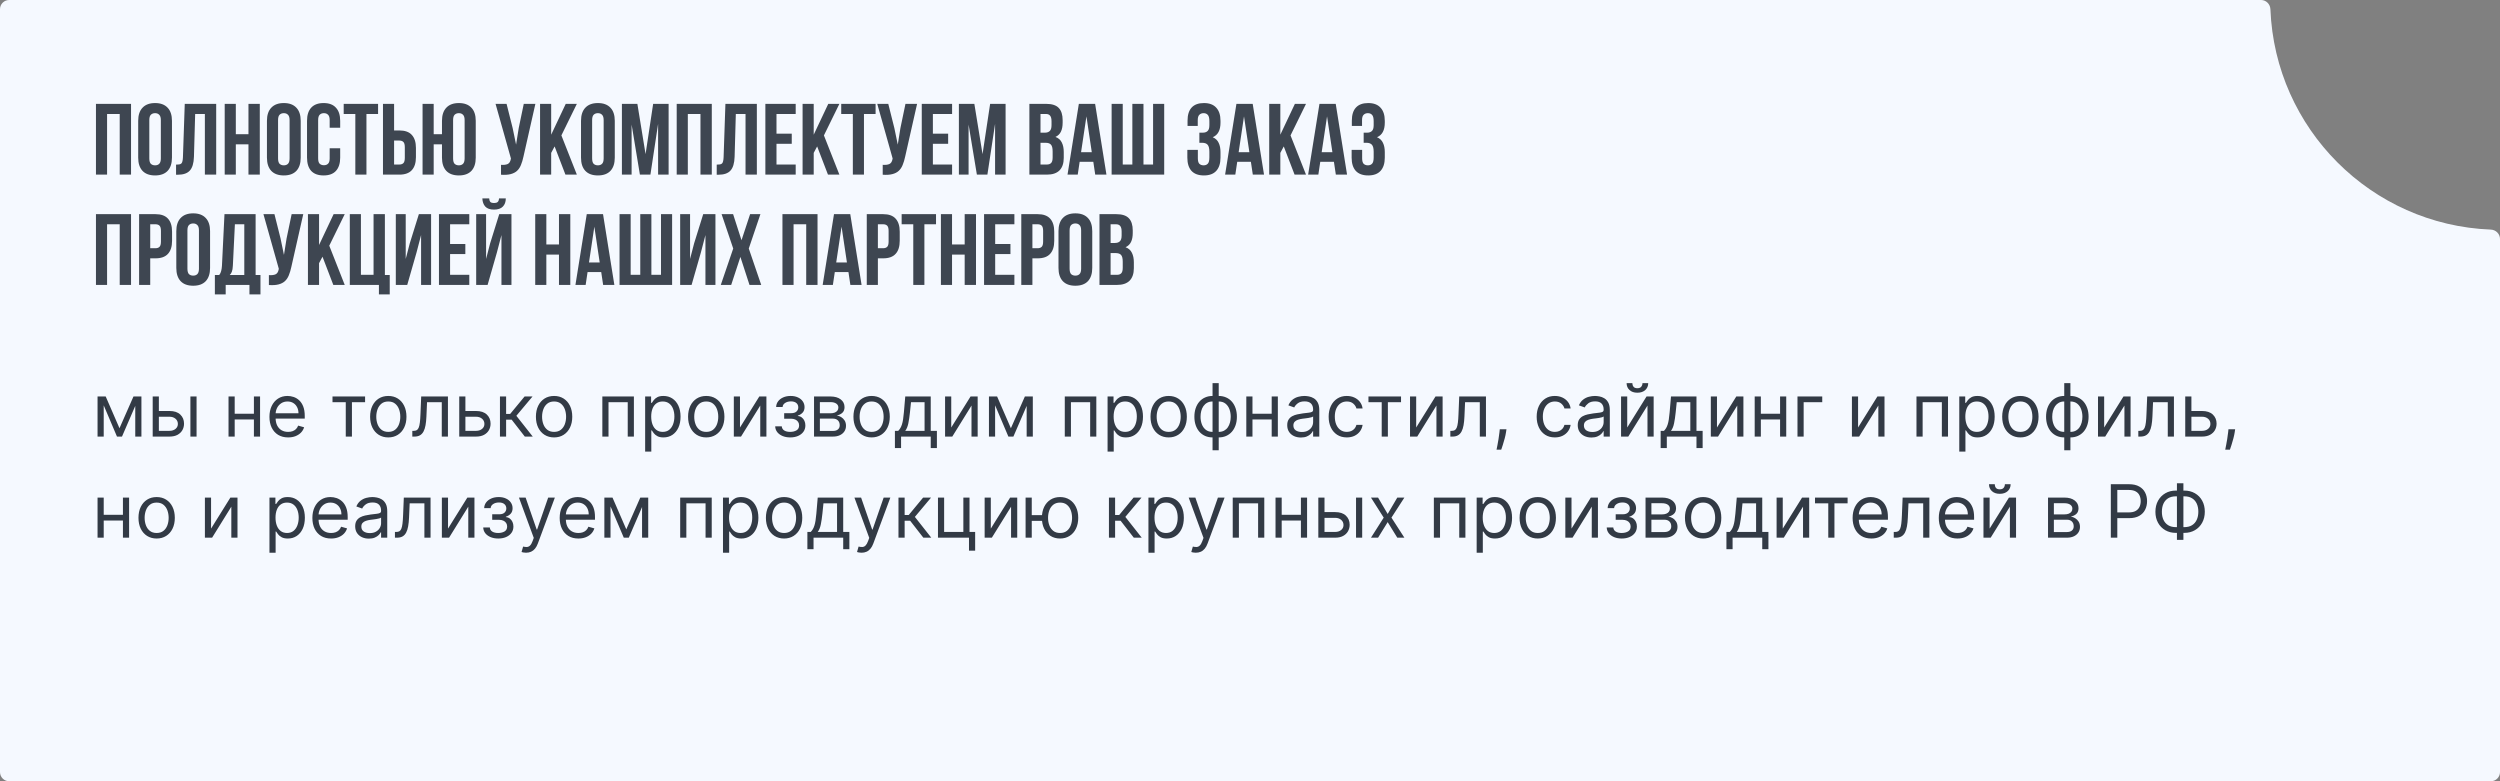 <?xml version="1.0" encoding="UTF-8"?> <svg xmlns="http://www.w3.org/2000/svg" width="2176" height="680" viewBox="0 0 2176 680" fill="none"><rect x="0" y="0" width="2176" height="680" fill="#808080" stroke="none"/> <path d="M2167.99 199.843C2172.41 200.016 2176 203.582 2176 208V672C2176 676.418 2172.42 680 2168 680H8C3.582 680 0 676.418 0 672V8C0 3.582 3.582 0 8 0H1968C1972.42 0 1975.98 3.594 1976.16 8.009C1980.26 112.096 2063.9 195.744 2167.99 199.843Z" fill="#F5F9FF"></path> <path opacity="0.75" d="M93.2 152H83.52V90.4H114.056V152H104.2V99.2H93.2V152ZM129.963 137.832C129.963 140.061 130.403 141.645 131.283 142.584C132.221 143.464 133.453 143.904 134.979 143.904C136.504 143.904 137.707 143.464 138.587 142.584C139.525 141.645 139.995 140.061 139.995 137.832V104.568C139.995 102.339 139.525 100.784 138.587 99.904C137.707 98.965 136.504 98.496 134.979 98.496C133.453 98.496 132.221 98.965 131.283 99.904C130.403 100.784 129.963 102.339 129.963 104.568V137.832ZM120.283 105.184C120.283 100.197 121.544 96.384 124.067 93.744C126.589 91.045 130.227 89.696 134.979 89.696C139.731 89.696 143.368 91.045 145.891 93.744C148.413 96.384 149.675 100.197 149.675 105.184V137.216C149.675 142.203 148.413 146.045 145.891 148.744C143.368 151.384 139.731 152.704 134.979 152.704C130.227 152.704 126.589 151.384 124.067 148.744C121.544 146.045 120.283 142.203 120.283 137.216V105.184ZM153.237 143.288C154.352 143.288 155.261 143.229 155.965 143.112C156.728 142.995 157.344 142.731 157.813 142.32C158.283 141.851 158.605 141.205 158.781 140.384C159.016 139.504 159.163 138.36 159.221 136.952L160.805 90.4H188.173V152H178.317V99.2H169.869L168.813 136.424C168.637 142.056 167.435 146.075 165.205 148.48C163.035 150.885 159.544 152.088 154.733 152.088H153.237V143.288ZM205.263 152H195.583V90.4H205.263V116.8H216.263V90.4H226.119V152H216.263V125.6H205.263V152ZM242.025 137.832C242.025 140.061 242.465 141.645 243.345 142.584C244.284 143.464 245.516 143.904 247.041 143.904C248.567 143.904 249.769 143.464 250.649 142.584C251.588 141.645 252.057 140.061 252.057 137.832V104.568C252.057 102.339 251.588 100.784 250.649 99.904C249.769 98.965 248.567 98.496 247.041 98.496C245.516 98.496 244.284 98.965 243.345 99.904C242.465 100.784 242.025 102.339 242.025 104.568V137.832ZM232.345 105.184C232.345 100.197 233.607 96.384 236.129 93.744C238.652 91.045 242.289 89.696 247.041 89.696C251.793 89.696 255.431 91.045 257.953 93.744C260.476 96.384 261.737 100.197 261.737 105.184V137.216C261.737 142.203 260.476 146.045 257.953 148.744C255.431 151.384 251.793 152.704 247.041 152.704C242.289 152.704 238.652 151.384 236.129 148.744C233.607 146.045 232.345 142.203 232.345 137.216V105.184ZM296.1 129.032V137.216C296.1 142.203 294.868 146.045 292.404 148.744C289.998 151.384 286.42 152.704 281.668 152.704C276.916 152.704 273.308 151.384 270.844 148.744C268.438 146.045 267.236 142.203 267.236 137.216V105.184C267.236 100.197 268.438 96.384 270.844 93.744C273.308 91.045 276.916 89.696 281.668 89.696C286.42 89.696 289.998 91.045 292.404 93.744C294.868 96.384 296.1 100.197 296.1 105.184V111.168H286.948V104.568C286.948 102.339 286.478 100.784 285.54 99.904C284.66 98.965 283.457 98.496 281.932 98.496C280.406 98.496 279.174 98.965 278.236 99.904C277.356 100.784 276.916 102.339 276.916 104.568V137.832C276.916 140.061 277.356 141.616 278.236 142.496C279.174 143.376 280.406 143.816 281.932 143.816C283.457 143.816 284.66 143.376 285.54 142.496C286.478 141.616 286.948 140.061 286.948 137.832V129.032H296.1ZM299.157 90.4H329.077V99.2H318.957V152H309.277V99.2H299.157V90.4ZM333.34 152V90.4H343.02V113.544H347.596C352.466 113.544 356.074 114.835 358.42 117.416C360.826 119.997 362.028 123.781 362.028 128.768V136.776C362.028 141.763 360.826 145.547 358.42 148.128C356.074 150.709 352.466 152 347.596 152H333.34ZM347.596 143.2C349.122 143.2 350.295 142.789 351.116 141.968C351.938 141.147 352.348 139.621 352.348 137.392V128.152C352.348 125.923 351.938 124.397 351.116 123.576C350.295 122.755 349.122 122.344 347.596 122.344H343.02V143.2H347.596ZM384.697 125.6H377.481V152H367.801V90.4H377.481V116.8H384.697V105.184C384.697 100.197 385.959 96.384 388.481 93.744C391.004 91.045 394.641 89.696 399.393 89.696C404.145 89.696 407.783 91.045 410.305 93.744C412.828 96.384 414.089 100.197 414.089 105.184V137.216C414.089 142.203 412.828 146.045 410.305 148.744C407.783 151.384 404.145 152.704 399.393 152.704C394.641 152.704 391.004 151.384 388.481 148.744C385.959 146.045 384.697 142.203 384.697 137.216V125.6ZM394.377 137.832C394.377 140.061 394.817 141.645 395.697 142.584C396.636 143.464 397.868 143.904 399.393 143.904C400.919 143.904 402.121 143.464 403.001 142.584C403.94 141.645 404.409 140.061 404.409 137.832V104.568C404.409 102.339 403.94 100.784 403.001 99.904C402.121 98.965 400.919 98.496 399.393 98.496C397.868 98.496 396.636 98.965 395.697 99.904C394.817 100.784 394.377 102.339 394.377 104.568V137.832ZM455.617 136.336C455.03 139.093 454.297 141.528 453.417 143.64C452.596 145.693 451.452 147.395 449.985 148.744C448.577 150.035 446.729 150.973 444.441 151.56C442.212 152.147 439.425 152.323 436.081 152.088V143.464C438.545 143.64 440.481 143.405 441.889 142.76C443.297 142.115 444.206 140.677 444.617 138.448L444.705 137.92L431.329 90.4H440.921L446.201 111.432L449.193 125.864L451.481 111.52L455.881 90.4H466.001L455.617 136.336ZM482.739 127.448L479.747 133.08V152H470.067V90.4H479.747V117.24L492.419 90.4H502.099L488.635 117.856L502.099 152H492.155L482.739 127.448ZM515.392 137.832C515.392 140.061 515.832 141.645 516.712 142.584C517.651 143.464 518.883 143.904 520.408 143.904C521.934 143.904 523.136 143.464 524.016 142.584C524.955 141.645 525.424 140.061 525.424 137.832V104.568C525.424 102.339 524.955 100.784 524.016 99.904C523.136 98.965 521.934 98.496 520.408 98.496C518.883 98.496 517.651 98.965 516.712 99.904C515.832 100.784 515.392 102.339 515.392 104.568V137.832ZM505.712 105.184C505.712 100.197 506.974 96.384 509.496 93.744C512.019 91.045 515.656 89.696 520.408 89.696C525.16 89.696 528.798 91.045 531.32 93.744C533.843 96.384 535.104 100.197 535.104 105.184V137.216C535.104 142.203 533.843 146.045 531.32 148.744C528.798 151.384 525.16 152.704 520.408 152.704C515.656 152.704 512.019 151.384 509.496 148.744C506.974 146.045 505.712 142.203 505.712 137.216V105.184ZM561.899 134.136L568.499 90.4H581.963V152H572.811V107.824L566.123 152H556.971L549.755 108.44V152H541.307V90.4H554.771L561.899 134.136ZM598.684 152H589.004V90.4H619.54V152H609.684V99.2H598.684V152ZM623.831 143.288C624.946 143.288 625.855 143.229 626.559 143.112C627.322 142.995 627.938 142.731 628.407 142.32C628.876 141.851 629.199 141.205 629.375 140.384C629.61 139.504 629.756 138.36 629.815 136.952L631.399 90.4H658.767V152H648.911V99.2H640.463L639.407 136.424C639.231 142.056 638.028 146.075 635.799 148.48C633.628 150.885 630.138 152.088 625.327 152.088H623.831V143.288ZM675.856 116.36H689.144V125.16H675.856V143.2H692.576V152H666.176V90.4H692.576V99.2H675.856V116.36ZM711.247 127.448L708.255 133.08V152H698.575V90.4H708.255V117.24L720.927 90.4H730.607L717.143 117.856L730.607 152H720.663L711.247 127.448ZM732.196 90.4H762.116V99.2H751.996V152H742.316V99.2H732.196V90.4ZM787.851 136.336C787.265 139.093 786.531 141.528 785.651 143.64C784.83 145.693 783.686 147.395 782.219 148.744C780.811 150.035 778.963 150.973 776.675 151.56C774.446 152.147 771.659 152.323 768.315 152.088V143.464C770.779 143.64 772.715 143.405 774.123 142.76C775.531 142.115 776.441 140.677 776.851 138.448L776.939 137.92L763.563 90.4H773.155L778.435 111.432L781.427 125.864L783.715 111.52L788.115 90.4H798.235L787.851 136.336ZM811.981 116.36H825.269V125.16H811.981V143.2H828.701V152H802.301V90.4H828.701V99.2H811.981V116.36ZM855.204 134.136L861.804 90.4H875.268V152H866.116V107.824L859.428 152H850.276L843.06 108.44V152H834.612V90.4H848.076L855.204 134.136ZM910.581 90.4C915.626 90.4 919.264 91.573 921.493 93.92C923.781 96.267 924.925 99.816 924.925 104.568V106.768C924.925 109.936 924.426 112.547 923.429 114.6C922.432 116.653 920.848 118.179 918.677 119.176C921.317 120.173 923.165 121.816 924.221 124.104C925.336 126.333 925.893 129.091 925.893 132.376V137.392C925.893 142.144 924.661 145.781 922.197 148.304C919.733 150.768 916.066 152 911.197 152H895.973V90.4H910.581ZM905.653 124.28V143.2H911.197C912.84 143.2 914.072 142.76 914.893 141.88C915.773 141 916.213 139.416 916.213 137.128V131.76C916.213 128.885 915.714 126.92 914.717 125.864C913.778 124.808 912.194 124.28 909.965 124.28H905.653ZM905.653 99.2V115.48H909.437C911.256 115.48 912.664 115.011 913.661 114.072C914.717 113.133 915.245 111.432 915.245 108.968V105.536C915.245 103.307 914.834 101.693 914.013 100.696C913.25 99.699 912.018 99.2 910.317 99.2H905.653ZM963.051 152H953.283L951.611 140.824H939.731L938.059 152H929.171L939.027 90.4H953.195L963.051 152ZM940.963 132.464H950.291L945.627 101.312L940.963 132.464ZM967.559 152V90.4H977.239V143.2H985.599V90.4H995.279V143.2H1003.64V90.4H1013.32V152H967.559ZM1052.64 105.536C1052.64 102.779 1052.18 100.931 1051.24 99.992C1050.36 98.995 1049.15 98.496 1047.63 98.496C1046.1 98.496 1044.87 98.965 1043.93 99.904C1042.99 100.784 1042.52 102.339 1042.52 104.568V109.584H1033.64V105.008C1033.64 100.021 1034.81 96.237 1037.16 93.656C1039.56 91.016 1043.14 89.696 1047.89 89.696C1052.64 89.696 1056.22 91.045 1058.63 93.744C1061.09 96.384 1062.32 100.197 1062.32 105.184V106.768C1062.32 113.339 1060.07 117.563 1055.55 119.44C1058.01 120.496 1059.74 122.139 1060.74 124.368C1061.8 126.539 1062.32 129.208 1062.32 132.376V137.216C1062.32 142.203 1061.09 146.045 1058.63 148.744C1056.22 151.384 1052.64 152.704 1047.89 152.704C1043.14 152.704 1039.53 151.384 1037.07 148.744C1034.66 146.045 1033.46 142.203 1033.46 137.216V130.44H1042.61V137.832C1042.61 140.061 1043.05 141.645 1043.93 142.584C1044.87 143.464 1046.1 143.904 1047.63 143.904C1049.15 143.904 1050.36 143.435 1051.24 142.496C1052.18 141.557 1052.64 139.709 1052.64 136.952V132.112C1052.64 129.237 1052.15 127.213 1051.15 126.04C1050.15 124.867 1048.54 124.28 1046.31 124.28H1043.93V115.48H1046.84C1048.66 115.48 1050.06 115.011 1051.06 114.072C1052.12 113.133 1052.64 111.432 1052.64 108.968V105.536ZM1100.21 152H1090.44L1088.77 140.824H1076.89L1075.22 152H1066.33L1076.18 90.4H1090.35L1100.21 152ZM1078.12 132.464H1087.45L1082.78 101.312L1078.12 132.464ZM1117.39 127.448L1114.4 133.08V152H1104.72V90.4H1114.4V117.24L1127.07 90.4H1136.75L1123.28 117.856L1136.75 152H1126.8L1117.39 127.448ZM1172.48 152H1162.71L1161.04 140.824H1149.16L1147.49 152H1138.6L1148.46 90.4H1162.62L1172.48 152ZM1150.39 132.464H1159.72L1155.06 101.312L1150.39 132.464ZM1195.64 105.536C1195.64 102.779 1195.18 100.931 1194.24 99.992C1193.36 98.995 1192.15 98.496 1190.63 98.496C1189.1 98.496 1187.87 98.965 1186.93 99.904C1185.99 100.784 1185.52 102.339 1185.52 104.568V109.584H1176.64V105.008C1176.64 100.021 1177.81 96.237 1180.16 93.656C1182.56 91.016 1186.14 89.696 1190.89 89.696C1195.64 89.696 1199.22 91.045 1201.63 93.744C1204.09 96.384 1205.32 100.197 1205.32 105.184V106.768C1205.32 113.339 1203.07 117.563 1198.55 119.44C1201.01 120.496 1202.74 122.139 1203.74 124.368C1204.8 126.539 1205.32 129.208 1205.32 132.376V137.216C1205.32 142.203 1204.09 146.045 1201.63 148.744C1199.22 151.384 1195.64 152.704 1190.89 152.704C1186.14 152.704 1182.53 151.384 1180.07 148.744C1177.66 146.045 1176.46 142.203 1176.46 137.216V130.44H1185.61V137.832C1185.61 140.061 1186.05 141.645 1186.93 142.584C1187.87 143.464 1189.1 143.904 1190.63 143.904C1192.15 143.904 1193.36 143.435 1194.24 142.496C1195.18 141.557 1195.64 139.709 1195.64 136.952V132.112C1195.64 129.237 1195.15 127.213 1194.15 126.04C1193.15 124.867 1191.54 124.28 1189.31 124.28H1186.93V115.48H1189.84C1191.66 115.48 1193.06 115.011 1194.06 114.072C1195.12 113.133 1195.64 111.432 1195.64 108.968V105.536ZM93.2 248H83.52V186.4H114.056V248H104.2V195.2H93.2V248ZM135.331 186.4C140.2 186.4 143.808 187.691 146.155 190.272C148.56 192.853 149.763 196.637 149.763 201.624V209.632C149.763 214.619 148.56 218.403 146.155 220.984C143.808 223.565 140.2 224.856 135.331 224.856H130.755V248H121.075V186.4H135.331ZM130.755 195.2V216.056H135.331C136.856 216.056 138.029 215.645 138.851 214.824C139.672 214.003 140.083 212.477 140.083 210.248V201.008C140.083 198.779 139.672 197.253 138.851 196.432C138.029 195.611 136.856 195.2 135.331 195.2H130.755ZM163.135 233.832C163.135 236.061 163.575 237.645 164.455 238.584C165.393 239.464 166.625 239.904 168.151 239.904C169.676 239.904 170.879 239.464 171.759 238.584C172.697 237.645 173.167 236.061 173.167 233.832V200.568C173.167 198.339 172.697 196.784 171.759 195.904C170.879 194.965 169.676 194.496 168.151 194.496C166.625 194.496 165.393 194.965 164.455 195.904C163.575 196.784 163.135 198.339 163.135 200.568V233.832ZM153.455 201.184C153.455 196.197 154.716 192.384 157.239 189.744C159.761 187.045 163.399 185.696 168.151 185.696C172.903 185.696 176.54 187.045 179.063 189.744C181.585 192.384 182.847 196.197 182.847 201.184V233.216C182.847 238.203 181.585 242.045 179.063 244.744C176.54 247.384 172.903 248.704 168.151 248.704C163.399 248.704 159.761 247.384 157.239 244.744C154.716 242.045 153.455 238.203 153.455 233.216V201.184ZM217.121 256.272V248H196.441V256.272H187.025V239.376H190.809C191.631 238.32 192.188 237.176 192.481 235.944C192.833 234.712 193.068 233.187 193.185 231.368L195.385 186.4H222.489V239.376H226.713V256.272H217.121ZM202.689 231.192C202.572 233.539 202.279 235.299 201.809 236.472C201.399 237.645 200.783 238.613 199.961 239.376H212.633V195.2H204.449L202.689 231.192ZM253.578 232.336C252.991 235.093 252.258 237.528 251.378 239.64C250.557 241.693 249.413 243.395 247.946 244.744C246.538 246.035 244.69 246.973 242.402 247.56C240.173 248.147 237.386 248.323 234.042 248.088V239.464C236.506 239.64 238.442 239.405 239.85 238.76C241.258 238.115 242.167 236.677 242.578 234.448L242.666 233.92L229.29 186.4H238.882L244.162 207.432L247.154 221.864L249.442 207.52L253.842 186.4H263.962L253.578 232.336ZM280.7 223.448L277.708 229.08V248H268.028V186.4H277.708V213.24L290.38 186.4H300.06L286.596 213.856L300.06 248H290.116L280.7 223.448ZM304.465 186.4H314.145V239.2H325.145V186.4H335.001V239.376H339.225V256.272H329.809V248H304.465V186.4ZM354.456 248H344.512V186.4H353.136V225.384L356.656 211.832L364.576 186.4H375.224V248H366.512V204.616L362.552 219.752L354.456 248ZM391.747 212.36H405.035V221.16H391.747V239.2H408.467V248H382.067V186.4H408.467V195.2H391.747V212.36ZM424.409 248H414.465V186.4H423.089V225.384L426.609 211.832L434.529 186.4H445.177V248H436.465V204.616L432.505 219.752L424.409 248ZM440.249 172.672C440.249 175.664 439.399 178.04 437.697 179.8C435.996 181.56 433.415 182.44 429.953 182.44C426.551 182.44 424.028 181.56 422.385 179.8C420.801 178.04 419.951 175.664 419.833 172.672H425.817C425.935 174.315 426.316 175.4 426.961 175.928C427.665 176.456 428.663 176.72 429.953 176.72C431.303 176.72 432.329 176.456 433.033 175.928C433.796 175.4 434.236 174.315 434.353 172.672H440.249ZM475.536 248H465.856V186.4H475.536V212.8H486.536V186.4H496.392V248H486.536V221.6H475.536V248ZM534.739 248H524.971L523.299 236.824H511.419L509.747 248H500.859L510.715 186.4H524.883L534.739 248ZM512.651 228.464H521.979L517.315 197.312L512.651 228.464ZM539.247 248V186.4H548.927V239.2H557.287V186.4H566.967V239.2H575.327V186.4H585.007V248H539.247ZM601.956 248H592.012V186.4H600.636V225.384L604.156 211.832L612.076 186.4H622.724V248H614.012V204.616L610.052 219.752L601.956 248ZM661.863 186.4L651.743 216.32L662.567 248H652.359L644.439 223.624L636.431 248H627.367L638.191 216.32L628.071 186.4H638.103L645.407 209.104L652.887 186.4H661.863ZM690.723 248H681.043V186.4H711.579V248H701.723V195.2H690.723V248ZM749.926 248H740.158L738.486 236.824H726.606L724.934 248H716.046L725.902 186.4H740.07L749.926 248ZM727.838 228.464H737.166L732.502 197.312L727.838 228.464ZM768.69 186.4C773.559 186.4 777.167 187.691 779.514 190.272C781.919 192.853 783.122 196.637 783.122 201.624V209.632C783.122 214.619 781.919 218.403 779.514 220.984C777.167 223.565 773.559 224.856 768.69 224.856H764.114V248H754.434V186.4H768.69ZM764.114 195.2V216.056H768.69C770.215 216.056 771.389 215.645 772.21 214.824C773.031 214.003 773.442 212.477 773.442 210.248V201.008C773.442 198.779 773.031 197.253 772.21 196.432C771.389 195.611 770.215 195.2 768.69 195.2H764.114ZM784.79 186.4H814.71V195.2H804.59V248H794.91V195.2H784.79V186.4ZM828.653 248H818.973V186.4H828.653V212.8H839.653V186.4H849.509V248H839.653V221.6H828.653V248ZM866.208 212.36H879.496V221.16H866.208V239.2H882.928V248H856.528V186.4H882.928V195.2H866.208V212.36ZM903.182 186.4C908.052 186.4 911.66 187.691 914.006 190.272C916.412 192.853 917.614 196.637 917.614 201.624V209.632C917.614 214.619 916.412 218.403 914.006 220.984C911.66 223.565 908.052 224.856 903.182 224.856H898.606V248H888.926V186.4H903.182ZM898.606 195.2V216.056H903.182C904.708 216.056 905.881 215.645 906.702 214.824C907.524 214.003 907.934 212.477 907.934 210.248V201.008C907.934 198.779 907.524 197.253 906.702 196.432C905.881 195.611 904.708 195.2 903.182 195.2H898.606ZM930.986 233.832C930.986 236.061 931.426 237.645 932.306 238.584C933.245 239.464 934.477 239.904 936.002 239.904C937.527 239.904 938.73 239.464 939.61 238.584C940.549 237.645 941.018 236.061 941.018 233.832V200.568C941.018 198.339 940.549 196.784 939.61 195.904C938.73 194.965 937.527 194.496 936.002 194.496C934.477 194.496 933.245 194.965 932.306 195.904C931.426 196.784 930.986 198.339 930.986 200.568V233.832ZM921.306 201.184C921.306 196.197 922.567 192.384 925.09 189.744C927.613 187.045 931.25 185.696 936.002 185.696C940.754 185.696 944.391 187.045 946.914 189.744C949.437 192.384 950.698 196.197 950.698 201.184V233.216C950.698 238.203 949.437 242.045 946.914 244.744C944.391 247.384 940.754 248.704 936.002 248.704C931.25 248.704 927.613 247.384 925.09 244.744C922.567 242.045 921.306 238.203 921.306 233.216V201.184ZM971.597 186.4C976.642 186.4 980.279 187.573 982.509 189.92C984.797 192.267 985.941 195.816 985.941 200.568V202.768C985.941 205.936 985.442 208.547 984.445 210.6C983.447 212.653 981.863 214.179 979.693 215.176C982.333 216.173 984.181 217.816 985.237 220.104C986.351 222.333 986.909 225.091 986.909 228.376V233.392C986.909 238.144 985.677 241.781 983.213 244.304C980.749 246.768 977.082 248 972.213 248H956.989V186.4H971.597ZM966.669 220.28V239.2H972.213C973.855 239.2 975.087 238.76 975.909 237.88C976.789 237 977.229 235.416 977.229 233.128V227.76C977.229 224.885 976.73 222.92 975.733 221.864C974.794 220.808 973.21 220.28 970.981 220.28H966.669ZM966.669 195.2V211.48H970.453C972.271 211.48 973.679 211.011 974.677 210.072C975.733 209.133 976.261 207.432 976.261 204.968V201.536C976.261 199.307 975.85 197.693 975.029 196.696C974.266 195.699 973.034 195.2 971.333 195.2H966.669Z" fill="#020B17"></path> <path opacity="0.8" d="M104 372.727L116.182 345.091H121.273L106.182 380H101.818L87 345.091H92L104 372.727ZM90.273 345.091V380H84.909V345.091H90.273ZM117.727 380V345.091H123.091V380H117.727ZM137.545 357.727H147.545C151.636 357.727 154.765 358.765 156.932 360.841C159.098 362.917 160.182 365.545 160.182 368.727C160.182 370.818 159.697 372.72 158.727 374.432C157.758 376.129 156.333 377.485 154.455 378.5C152.576 379.5 150.273 380 147.545 380H132.909V345.091H138.273V375H147.545C149.667 375 151.409 374.439 152.773 373.318C154.136 372.197 154.818 370.758 154.818 369C154.818 367.152 154.136 365.644 152.773 364.477C151.409 363.311 149.667 362.727 147.545 362.727H137.545V357.727ZM165.727 380V345.091H171.091V380H165.727ZM222.273 360.091V365.091H203V360.091H222.273ZM204.273 345.091V380H198.909V345.091H204.273ZM226.364 345.091V380H221V345.091H226.364ZM250.795 380.727C247.432 380.727 244.53 379.985 242.091 378.5C239.667 377 237.795 374.909 236.477 372.227C235.174 369.53 234.523 366.394 234.523 362.818C234.523 359.242 235.174 356.091 236.477 353.364C237.795 350.621 239.629 348.485 241.977 346.955C244.341 345.409 247.098 344.636 250.25 344.636C252.068 344.636 253.864 344.939 255.636 345.545C257.409 346.152 259.023 347.136 260.477 348.5C261.932 349.848 263.091 351.636 263.955 353.864C264.818 356.091 265.25 358.833 265.25 362.091V364.364H238.341V359.727H259.795C259.795 357.758 259.402 356 258.614 354.455C257.841 352.909 256.735 351.689 255.295 350.795C253.871 349.902 252.189 349.455 250.25 349.455C248.114 349.455 246.265 349.985 244.705 351.045C243.159 352.091 241.97 353.455 241.136 355.136C240.303 356.818 239.886 358.621 239.886 360.545V363.636C239.886 366.273 240.341 368.508 241.25 370.341C242.174 372.159 243.455 373.545 245.091 374.5C246.727 375.439 248.629 375.909 250.795 375.909C252.205 375.909 253.477 375.712 254.614 375.318C255.765 374.909 256.758 374.303 257.591 373.5C258.424 372.682 259.068 371.667 259.523 370.455L264.705 371.909C264.159 373.667 263.242 375.212 261.955 376.545C260.667 377.864 259.076 378.894 257.182 379.636C255.288 380.364 253.159 380.727 250.795 380.727ZM289.409 350.091V345.091H317.773V350.091H306.318V380H300.955V350.091H289.409ZM337.966 380.727C334.814 380.727 332.049 379.977 329.67 378.477C327.307 376.977 325.458 374.879 324.125 372.182C322.807 369.485 322.148 366.333 322.148 362.727C322.148 359.091 322.807 355.917 324.125 353.205C325.458 350.492 327.307 348.386 329.67 346.886C332.049 345.386 334.814 344.636 337.966 344.636C341.117 344.636 343.875 345.386 346.239 346.886C348.617 348.386 350.466 350.492 351.784 353.205C353.117 355.917 353.784 359.091 353.784 362.727C353.784 366.333 353.117 369.485 351.784 372.182C350.466 374.879 348.617 376.977 346.239 378.477C343.875 379.977 341.117 380.727 337.966 380.727ZM337.966 375.909C340.36 375.909 342.33 375.295 343.875 374.068C345.42 372.841 346.564 371.227 347.307 369.227C348.049 367.227 348.42 365.061 348.42 362.727C348.42 360.394 348.049 358.22 347.307 356.205C346.564 354.189 345.42 352.561 343.875 351.318C342.33 350.076 340.36 349.455 337.966 349.455C335.572 349.455 333.602 350.076 332.057 351.318C330.511 352.561 329.367 354.189 328.625 356.205C327.883 358.22 327.511 360.394 327.511 362.727C327.511 365.061 327.883 367.227 328.625 369.227C329.367 371.227 330.511 372.841 332.057 374.068C333.602 375.295 335.572 375.909 337.966 375.909ZM358.881 380V375H360.153C361.199 375 362.07 374.795 362.767 374.386C363.464 373.962 364.025 373.227 364.449 372.182C364.888 371.121 365.222 369.652 365.449 367.773C365.691 365.879 365.866 363.47 365.972 360.545L366.608 345.091H389.881V380H384.517V350.091H371.699L371.153 362.545C371.032 365.409 370.775 367.932 370.381 370.114C370.002 372.28 369.419 374.098 368.631 375.568C367.858 377.038 366.828 378.144 365.54 378.886C364.252 379.629 362.638 380 360.699 380H358.881ZM404.358 357.727H414.358C418.449 357.727 421.578 358.765 423.744 360.841C425.911 362.917 426.994 365.545 426.994 368.727C426.994 370.818 426.509 372.72 425.54 374.432C424.57 376.129 423.146 377.485 421.267 378.5C419.388 379.5 417.085 380 414.358 380H399.722V345.091H405.085V375H414.358C416.479 375 418.222 374.439 419.585 373.318C420.949 372.197 421.631 370.758 421.631 369C421.631 367.152 420.949 365.644 419.585 364.477C418.222 363.311 416.479 362.727 414.358 362.727H404.358V357.727ZM435.159 380V345.091H440.523V360.273H444.068L456.614 345.091H463.523L449.432 361.909L463.705 380H456.795L445.341 365.273H440.523V380H435.159ZM482.278 380.727C479.127 380.727 476.362 379.977 473.983 378.477C471.619 376.977 469.771 374.879 468.438 372.182C467.119 369.485 466.46 366.333 466.46 362.727C466.46 359.091 467.119 355.917 468.438 353.205C469.771 350.492 471.619 348.386 473.983 346.886C476.362 345.386 479.127 344.636 482.278 344.636C485.43 344.636 488.188 345.386 490.551 346.886C492.93 348.386 494.778 350.492 496.097 353.205C497.43 355.917 498.097 359.091 498.097 362.727C498.097 366.333 497.43 369.485 496.097 372.182C494.778 374.879 492.93 376.977 490.551 378.477C488.188 379.977 485.43 380.727 482.278 380.727ZM482.278 375.909C484.672 375.909 486.642 375.295 488.188 374.068C489.733 372.841 490.877 371.227 491.619 369.227C492.362 367.227 492.733 365.061 492.733 362.727C492.733 360.394 492.362 358.22 491.619 356.205C490.877 354.189 489.733 352.561 488.188 351.318C486.642 350.076 484.672 349.455 482.278 349.455C479.884 349.455 477.915 350.076 476.369 351.318C474.824 352.561 473.68 354.189 472.938 356.205C472.195 358.22 471.824 360.394 471.824 362.727C471.824 365.061 472.195 367.227 472.938 369.227C473.68 371.227 474.824 372.841 476.369 374.068C477.915 375.295 479.884 375.909 482.278 375.909ZM524.284 380V345.091H551.739V380H546.375V350.091H529.648V380H524.284ZM561.534 393.091V345.091H566.716V350.636H567.352C567.746 350.03 568.292 349.258 568.989 348.318C569.701 347.364 570.716 346.515 572.034 345.773C573.367 345.015 575.17 344.636 577.443 344.636C580.383 344.636 582.973 345.371 585.216 346.841C587.458 348.311 589.208 350.394 590.466 353.091C591.723 355.788 592.352 358.97 592.352 362.636C592.352 366.333 591.723 369.538 590.466 372.25C589.208 374.947 587.466 377.038 585.239 378.523C583.011 379.992 580.443 380.727 577.534 380.727C575.292 380.727 573.496 380.356 572.148 379.614C570.799 378.856 569.761 378 569.034 377.045C568.307 376.076 567.746 375.273 567.352 374.636H566.898V393.091H561.534ZM566.807 362.545C566.807 365.182 567.193 367.508 567.966 369.523C568.739 371.523 569.867 373.091 571.352 374.227C572.837 375.348 574.655 375.909 576.807 375.909C579.049 375.909 580.92 375.318 582.42 374.136C583.936 372.939 585.072 371.333 585.83 369.318C586.602 367.288 586.989 365.03 586.989 362.545C586.989 360.091 586.61 357.879 585.852 355.909C585.11 353.924 583.981 352.356 582.466 351.205C580.966 350.038 579.08 349.455 576.807 349.455C574.625 349.455 572.792 350.008 571.307 351.114C569.822 352.205 568.701 353.735 567.943 355.705C567.186 357.659 566.807 359.939 566.807 362.545ZM614.716 380.727C611.564 380.727 608.799 379.977 606.42 378.477C604.057 376.977 602.208 374.879 600.875 372.182C599.557 369.485 598.898 366.333 598.898 362.727C598.898 359.091 599.557 355.917 600.875 353.205C602.208 350.492 604.057 348.386 606.42 346.886C608.799 345.386 611.564 344.636 614.716 344.636C617.867 344.636 620.625 345.386 622.989 346.886C625.367 348.386 627.216 350.492 628.534 353.205C629.867 355.917 630.534 359.091 630.534 362.727C630.534 366.333 629.867 369.485 628.534 372.182C627.216 374.879 625.367 376.977 622.989 378.477C620.625 379.977 617.867 380.727 614.716 380.727ZM614.716 375.909C617.11 375.909 619.08 375.295 620.625 374.068C622.17 372.841 623.314 371.227 624.057 369.227C624.799 367.227 625.17 365.061 625.17 362.727C625.17 360.394 624.799 358.22 624.057 356.205C623.314 354.189 622.17 352.561 620.625 351.318C619.08 350.076 617.11 349.455 614.716 349.455C612.322 349.455 610.352 350.076 608.807 351.318C607.261 352.561 606.117 354.189 605.375 356.205C604.633 358.22 604.261 360.394 604.261 362.727C604.261 365.061 604.633 367.227 605.375 369.227C606.117 371.227 607.261 372.841 608.807 374.068C610.352 375.295 612.322 375.909 614.716 375.909ZM644.085 372.091L660.903 345.091H667.085V380H661.722V353L644.994 380H638.722V345.091H644.085V372.091ZM674.727 371.091H680.455C680.576 372.667 681.288 373.864 682.591 374.682C683.909 375.5 685.621 375.909 687.727 375.909C689.879 375.909 691.72 375.47 693.25 374.591C694.78 373.697 695.545 372.258 695.545 370.273C695.545 369.106 695.258 368.091 694.682 367.227C694.106 366.348 693.295 365.667 692.25 365.182C691.205 364.697 689.97 364.455 688.545 364.455H682.545V359.636H688.545C690.682 359.636 692.258 359.152 693.273 358.182C694.303 357.212 694.818 356 694.818 354.545C694.818 352.985 694.265 351.735 693.159 350.795C692.053 349.841 690.485 349.364 688.455 349.364C686.409 349.364 684.705 349.826 683.341 350.75C681.977 351.659 681.258 352.833 681.182 354.273H675.545C675.606 352.394 676.182 350.735 677.273 349.295C678.364 347.841 679.848 346.705 681.727 345.886C683.606 345.053 685.758 344.636 688.182 344.636C690.636 344.636 692.765 345.068 694.568 345.932C696.386 346.78 697.788 347.939 698.773 349.409C699.773 350.864 700.273 352.515 700.273 354.364C700.273 356.333 699.72 357.924 698.614 359.136C697.508 360.348 696.121 361.212 694.455 361.727V362.091C695.773 362.182 696.917 362.606 697.886 363.364C698.871 364.106 699.636 365.083 700.182 366.295C700.727 367.492 701 368.818 701 370.273C701 372.394 700.432 374.242 699.295 375.818C698.159 377.379 696.598 378.591 694.614 379.455C692.629 380.303 690.364 380.727 687.818 380.727C685.348 380.727 683.136 380.326 681.182 379.523C679.227 378.705 677.674 377.576 676.523 376.136C675.386 374.682 674.788 373 674.727 371.091ZM708.534 380V345.091H722.807C726.564 345.091 729.549 345.939 731.761 347.636C733.973 349.333 735.08 351.576 735.08 354.364C735.08 356.485 734.451 358.129 733.193 359.295C731.936 360.447 730.322 361.227 728.352 361.636C729.64 361.818 730.89 362.273 732.102 363C733.33 363.727 734.345 364.727 735.148 366C735.951 367.258 736.352 368.803 736.352 370.636C736.352 372.424 735.898 374.023 734.989 375.432C734.08 376.841 732.777 377.955 731.08 378.773C729.383 379.591 727.352 380 724.989 380H708.534ZM713.625 375.091H724.989C726.837 375.091 728.284 374.652 729.33 373.773C730.375 372.894 730.898 371.697 730.898 370.182C730.898 368.379 730.375 366.962 729.33 365.932C728.284 364.886 726.837 364.364 724.989 364.364H713.625V375.091ZM713.625 359.727H722.807C724.246 359.727 725.481 359.53 726.511 359.136C727.542 358.727 728.33 358.152 728.875 357.409C729.436 356.652 729.716 355.758 729.716 354.727C729.716 353.258 729.102 352.106 727.875 351.273C726.648 350.424 724.958 350 722.807 350H713.625V359.727ZM758.653 380.727C755.502 380.727 752.737 379.977 750.358 378.477C747.994 376.977 746.146 374.879 744.812 372.182C743.494 369.485 742.835 366.333 742.835 362.727C742.835 359.091 743.494 355.917 744.812 353.205C746.146 350.492 747.994 348.386 750.358 346.886C752.737 345.386 755.502 344.636 758.653 344.636C761.805 344.636 764.563 345.386 766.926 346.886C769.305 348.386 771.153 350.492 772.472 353.205C773.805 355.917 774.472 359.091 774.472 362.727C774.472 366.333 773.805 369.485 772.472 372.182C771.153 374.879 769.305 376.977 766.926 378.477C764.563 379.977 761.805 380.727 758.653 380.727ZM758.653 375.909C761.047 375.909 763.017 375.295 764.562 374.068C766.108 372.841 767.252 371.227 767.994 369.227C768.737 367.227 769.108 365.061 769.108 362.727C769.108 360.394 768.737 358.22 767.994 356.205C767.252 354.189 766.108 352.561 764.562 351.318C763.017 350.076 761.047 349.455 758.653 349.455C756.259 349.455 754.29 350.076 752.744 351.318C751.199 352.561 750.055 354.189 749.312 356.205C748.57 358.22 748.199 360.394 748.199 362.727C748.199 365.061 748.57 367.227 749.312 369.227C750.055 371.227 751.199 372.841 752.744 374.068C754.29 375.295 756.259 375.909 758.653 375.909ZM778.932 390V375H781.841C782.553 374.258 783.167 373.455 783.682 372.591C784.197 371.727 784.644 370.705 785.023 369.523C785.417 368.326 785.75 366.871 786.023 365.159C786.295 363.432 786.538 361.348 786.75 358.909L787.932 345.091H810.114V375H815.477V390H810.114V380H784.295V390H778.932ZM787.932 375H804.75V350.091H792.932L792.023 358.909C791.644 362.561 791.174 365.75 790.614 368.477C790.053 371.205 789.159 373.379 787.932 375ZM827.96 372.091L844.778 345.091H850.96V380H845.597V353L828.869 380H822.597V345.091H827.96V372.091ZM879.875 372.727L892.057 345.091H897.148L882.057 380H877.693L862.875 345.091H867.875L879.875 372.727ZM866.148 345.091V380H860.784V345.091H866.148ZM893.602 380V345.091H898.966V380H893.602ZM926.784 380V345.091H954.239V380H948.875V350.091H932.148V380H926.784ZM964.034 393.091V345.091H969.216V350.636H969.852C970.246 350.03 970.792 349.258 971.489 348.318C972.201 347.364 973.216 346.515 974.534 345.773C975.867 345.015 977.67 344.636 979.943 344.636C982.883 344.636 985.473 345.371 987.716 346.841C989.958 348.311 991.708 350.394 992.966 353.091C994.223 355.788 994.852 358.97 994.852 362.636C994.852 366.333 994.223 369.538 992.966 372.25C991.708 374.947 989.966 377.038 987.739 378.523C985.511 379.992 982.943 380.727 980.034 380.727C977.792 380.727 975.996 380.356 974.648 379.614C973.299 378.856 972.261 378 971.534 377.045C970.807 376.076 970.246 375.273 969.852 374.636H969.398V393.091H964.034ZM969.307 362.545C969.307 365.182 969.693 367.508 970.466 369.523C971.239 371.523 972.367 373.091 973.852 374.227C975.337 375.348 977.155 375.909 979.307 375.909C981.549 375.909 983.42 375.318 984.92 374.136C986.436 372.939 987.572 371.333 988.33 369.318C989.102 367.288 989.489 365.03 989.489 362.545C989.489 360.091 989.11 357.879 988.352 355.909C987.61 353.924 986.481 352.356 984.966 351.205C983.466 350.038 981.58 349.455 979.307 349.455C977.125 349.455 975.292 350.008 973.807 351.114C972.322 352.205 971.201 353.735 970.443 355.705C969.686 357.659 969.307 359.939 969.307 362.545ZM1017.22 380.727C1014.06 380.727 1011.3 379.977 1008.92 378.477C1006.56 376.977 1004.71 374.879 1003.38 372.182C1002.06 369.485 1001.4 366.333 1001.4 362.727C1001.4 359.091 1002.06 355.917 1003.38 353.205C1004.71 350.492 1006.56 348.386 1008.92 346.886C1011.3 345.386 1014.06 344.636 1017.22 344.636C1020.37 344.636 1023.13 345.386 1025.49 346.886C1027.87 348.386 1029.72 350.492 1031.03 353.205C1032.37 355.917 1033.03 359.091 1033.03 362.727C1033.03 366.333 1032.37 369.485 1031.03 372.182C1029.72 374.879 1027.87 376.977 1025.49 378.477C1023.13 379.977 1020.37 380.727 1017.22 380.727ZM1017.22 375.909C1019.61 375.909 1021.58 375.295 1023.12 374.068C1024.67 372.841 1025.81 371.227 1026.56 369.227C1027.3 367.227 1027.67 365.061 1027.67 362.727C1027.67 360.394 1027.3 358.22 1026.56 356.205C1025.81 354.189 1024.67 352.561 1023.12 351.318C1021.58 350.076 1019.61 349.455 1017.22 349.455C1014.82 349.455 1012.85 350.076 1011.31 351.318C1009.76 352.561 1008.62 354.189 1007.88 356.205C1007.13 358.22 1006.76 360.394 1006.76 362.727C1006.76 365.061 1007.13 367.227 1007.88 369.227C1008.62 371.227 1009.76 372.841 1011.31 374.068C1012.85 375.295 1014.82 375.909 1017.22 375.909ZM1055.4 391.909V333.455H1060.77V391.909H1055.4ZM1055.4 380.727C1053.04 380.727 1050.89 380.303 1048.95 379.455C1047.01 378.591 1045.34 377.371 1043.95 375.795C1042.55 374.205 1041.48 372.303 1040.72 370.091C1039.96 367.879 1039.59 365.424 1039.59 362.727C1039.59 360 1039.96 357.53 1040.72 355.318C1041.48 353.091 1042.55 351.182 1043.95 349.591C1045.34 348 1047.01 346.78 1048.95 345.932C1050.89 345.068 1053.04 344.636 1055.4 344.636H1057.04V380.727H1055.4ZM1055.4 375.909H1056.31V349.455H1055.4C1053.62 349.455 1052.06 349.818 1050.74 350.545C1049.43 351.258 1048.34 352.235 1047.47 353.477C1046.62 354.705 1045.99 356.114 1045.56 357.705C1045.15 359.295 1044.95 360.97 1044.95 362.727C1044.95 365.061 1045.32 367.227 1046.06 369.227C1046.8 371.227 1047.95 372.841 1049.49 374.068C1051.04 375.295 1053.01 375.909 1055.4 375.909ZM1060.77 380.727H1059.13V344.636H1060.77C1063.13 344.636 1065.28 345.068 1067.22 345.932C1069.16 346.78 1070.83 348 1072.22 349.591C1073.62 351.182 1074.69 353.091 1075.45 355.318C1076.21 357.53 1076.59 360 1076.59 362.727C1076.59 365.424 1076.21 367.879 1075.45 370.091C1074.69 372.303 1073.62 374.205 1072.22 375.795C1070.83 377.371 1069.16 378.591 1067.22 379.455C1065.28 380.303 1063.13 380.727 1060.77 380.727ZM1060.77 375.909C1062.57 375.909 1064.12 375.561 1065.43 374.864C1066.74 374.152 1067.83 373.182 1068.68 371.955C1069.54 370.712 1070.18 369.303 1070.59 367.727C1071.01 366.136 1071.22 364.47 1071.22 362.727C1071.22 360.394 1070.85 358.22 1070.11 356.205C1069.37 354.189 1068.22 352.561 1066.68 351.318C1065.13 350.076 1063.16 349.455 1060.77 349.455H1059.86V375.909H1060.77ZM1108.15 360.091V365.091H1088.88V360.091H1108.15ZM1090.15 345.091V380H1084.78V345.091H1090.15ZM1112.24 345.091V380H1106.88V345.091H1112.24ZM1132.31 380.818C1130.09 380.818 1128.09 380.402 1126.28 379.568C1124.48 378.72 1123.05 377.5 1121.99 375.909C1120.93 374.303 1120.4 372.364 1120.4 370.091C1120.4 368.091 1120.79 366.47 1121.58 365.227C1122.37 363.97 1123.42 362.985 1124.74 362.273C1126.06 361.561 1127.51 361.03 1129.1 360.682C1130.71 360.318 1132.32 360.03 1133.94 359.818C1136.06 359.545 1137.78 359.341 1139.1 359.205C1140.44 359.053 1141.41 358.803 1142.01 358.455C1142.63 358.106 1142.94 357.5 1142.94 356.636V356.455C1142.94 354.212 1142.33 352.47 1141.1 351.227C1139.89 349.985 1138.05 349.364 1135.58 349.364C1133.02 349.364 1131.01 349.924 1129.56 351.045C1128.1 352.167 1127.08 353.364 1126.49 354.636L1121.4 352.818C1122.31 350.697 1123.52 349.045 1125.03 347.864C1126.56 346.667 1128.23 345.833 1130.03 345.364C1131.85 344.879 1133.64 344.636 1135.4 344.636C1136.52 344.636 1137.81 344.773 1139.26 345.045C1140.73 345.303 1142.15 345.841 1143.51 346.659C1144.89 347.477 1146.03 348.712 1146.94 350.364C1147.85 352.015 1148.31 354.227 1148.31 357V380H1142.94V375.273H1142.67C1142.31 376.03 1141.7 376.841 1140.85 377.705C1140 378.568 1138.88 379.303 1137.47 379.909C1136.06 380.515 1134.34 380.818 1132.31 380.818ZM1133.12 376C1135.25 376 1137.03 375.583 1138.49 374.75C1139.96 373.917 1141.06 372.841 1141.81 371.523C1142.56 370.205 1142.94 368.818 1142.94 367.364V362.455C1142.72 362.727 1142.22 362.977 1141.44 363.205C1140.69 363.417 1139.81 363.606 1138.81 363.773C1137.82 363.924 1136.86 364.061 1135.92 364.182C1135 364.288 1134.25 364.379 1133.67 364.455C1132.28 364.636 1130.97 364.932 1129.76 365.341C1128.56 365.735 1127.59 366.333 1126.85 367.136C1126.13 367.924 1125.76 369 1125.76 370.364C1125.76 372.227 1126.45 373.636 1127.83 374.591C1129.22 375.53 1130.99 376 1133.12 376ZM1172.28 380.727C1169.01 380.727 1166.19 379.955 1163.82 378.409C1161.46 376.864 1159.64 374.735 1158.37 372.023C1157.1 369.311 1156.46 366.212 1156.46 362.727C1156.46 359.182 1157.11 356.053 1158.41 353.341C1159.73 350.614 1161.57 348.485 1163.91 346.955C1166.28 345.409 1169.04 344.636 1172.19 344.636C1174.64 344.636 1176.85 345.091 1178.82 346C1180.79 346.909 1182.41 348.182 1183.66 349.818C1184.92 351.455 1185.7 353.364 1186.01 355.545H1180.64C1180.23 353.955 1179.32 352.545 1177.91 351.318C1176.52 350.076 1174.64 349.455 1172.28 349.455C1170.19 349.455 1168.35 350 1166.78 351.091C1165.22 352.167 1164 353.689 1163.12 355.659C1162.26 357.614 1161.82 359.909 1161.82 362.545C1161.82 365.242 1162.25 367.591 1163.1 369.591C1163.96 371.591 1165.17 373.144 1166.73 374.25C1168.31 375.356 1170.16 375.909 1172.28 375.909C1173.67 375.909 1174.94 375.667 1176.07 375.182C1177.21 374.697 1178.17 374 1178.96 373.091C1179.75 372.182 1180.31 371.091 1180.64 369.818H1186.01C1185.7 371.879 1184.95 373.735 1183.76 375.386C1182.57 377.023 1181.01 378.326 1179.05 379.295C1177.11 380.25 1174.85 380.727 1172.28 380.727ZM1191.1 350.091V345.091H1219.46V350.091H1208.01V380H1202.64V350.091H1191.1ZM1232.65 372.091L1249.47 345.091H1255.65V380H1250.28V353L1233.56 380H1227.28V345.091H1232.65V372.091ZM1262.38 380V375H1263.65C1264.7 375 1265.57 374.795 1266.27 374.386C1266.96 373.962 1267.52 373.227 1267.95 372.182C1268.39 371.121 1268.72 369.652 1268.95 367.773C1269.19 365.879 1269.37 363.47 1269.47 360.545L1270.11 345.091H1293.38V380H1288.02V350.091H1275.2L1274.65 362.545C1274.53 365.409 1274.27 367.932 1273.88 370.114C1273.5 372.28 1272.92 374.098 1272.13 375.568C1271.36 377.038 1270.33 378.144 1269.04 378.886C1267.75 379.629 1266.14 380 1264.2 380H1262.38ZM1311.22 373.636L1310.86 376.091C1310.6 377.818 1310.21 379.667 1309.68 381.636C1309.16 383.606 1308.62 385.462 1308.06 387.205C1307.5 388.947 1307.04 390.333 1306.68 391.364H1302.59C1302.78 390.394 1303.04 389.114 1303.36 387.523C1303.68 385.932 1303.99 384.152 1304.31 382.182C1304.65 380.227 1304.92 378.227 1305.13 376.182L1305.4 373.636H1311.22ZM1353.34 380.727C1350.07 380.727 1347.25 379.955 1344.89 378.409C1342.52 376.864 1340.7 374.735 1339.43 372.023C1338.16 369.311 1337.52 366.212 1337.52 362.727C1337.52 359.182 1338.17 356.053 1339.48 353.341C1340.8 350.614 1342.63 348.485 1344.98 346.955C1347.34 345.409 1350.1 344.636 1353.25 344.636C1355.7 344.636 1357.92 345.091 1359.89 346C1361.86 346.909 1363.47 348.182 1364.73 349.818C1365.98 351.455 1366.77 353.364 1367.07 355.545H1361.7C1361.3 353.955 1360.39 352.545 1358.98 351.318C1357.58 350.076 1355.7 349.455 1353.34 349.455C1351.25 349.455 1349.42 350 1347.84 351.091C1346.28 352.167 1345.06 353.689 1344.18 355.659C1343.32 357.614 1342.89 359.909 1342.89 362.545C1342.89 365.242 1343.31 367.591 1344.16 369.591C1345.02 371.591 1346.23 373.144 1347.8 374.25C1349.37 375.356 1351.22 375.909 1353.34 375.909C1354.73 375.909 1356 375.667 1357.14 375.182C1358.27 374.697 1359.23 374 1360.02 373.091C1360.81 372.182 1361.37 371.091 1361.7 369.818H1367.07C1366.77 371.879 1366.02 373.735 1364.82 375.386C1363.64 377.023 1362.07 378.326 1360.11 379.295C1358.17 380.25 1355.92 380.727 1353.34 380.727ZM1385.18 380.818C1382.97 380.818 1380.96 380.402 1379.16 379.568C1377.36 378.72 1375.92 377.5 1374.86 375.909C1373.8 374.303 1373.27 372.364 1373.27 370.091C1373.27 368.091 1373.67 366.47 1374.45 365.227C1375.24 363.97 1376.3 362.985 1377.61 362.273C1378.93 361.561 1380.39 361.03 1381.98 360.682C1383.58 360.318 1385.2 360.03 1386.82 359.818C1388.94 359.545 1390.66 359.341 1391.98 359.205C1393.31 359.053 1394.28 358.803 1394.89 358.455C1395.51 358.106 1395.82 357.5 1395.82 356.636V356.455C1395.82 354.212 1395.2 352.47 1393.98 351.227C1392.77 349.985 1390.92 349.364 1388.45 349.364C1385.89 349.364 1383.89 349.924 1382.43 351.045C1380.98 352.167 1379.95 353.364 1379.36 354.636L1374.27 352.818C1375.18 350.697 1376.39 349.045 1377.91 347.864C1379.44 346.667 1381.11 345.833 1382.91 345.364C1384.73 344.879 1386.52 344.636 1388.27 344.636C1389.39 344.636 1390.68 344.773 1392.14 345.045C1393.61 345.303 1395.02 345.841 1396.39 346.659C1397.77 347.477 1398.91 348.712 1399.82 350.364C1400.73 352.015 1401.18 354.227 1401.18 357V380H1395.82V375.273H1395.55C1395.18 376.03 1394.58 376.841 1393.73 377.705C1392.88 378.568 1391.75 379.303 1390.34 379.909C1388.93 380.515 1387.21 380.818 1385.18 380.818ZM1386 376C1388.12 376 1389.91 375.583 1391.36 374.75C1392.83 373.917 1393.94 372.841 1394.68 371.523C1395.44 370.205 1395.82 368.818 1395.82 367.364V362.455C1395.59 362.727 1395.09 362.977 1394.32 363.205C1393.56 363.417 1392.68 363.606 1391.68 363.773C1390.7 363.924 1389.73 364.061 1388.8 364.182C1387.87 364.288 1387.12 364.379 1386.55 364.455C1385.15 364.636 1383.85 364.932 1382.64 365.341C1381.44 365.735 1380.47 366.333 1379.73 367.136C1379 367.924 1378.64 369 1378.64 370.364C1378.64 372.227 1379.33 373.636 1380.7 374.591C1382.1 375.53 1383.86 376 1386 376ZM1416.34 372.091L1433.15 345.091H1439.34V380H1433.97V353L1417.24 380H1410.97V345.091H1416.34V372.091ZM1429.61 333.455H1434.61C1434.61 335.909 1433.76 337.917 1432.06 339.477C1430.37 341.038 1428.06 341.818 1425.15 341.818C1422.29 341.818 1420.01 341.038 1418.31 339.477C1416.63 337.917 1415.79 335.909 1415.79 333.455H1420.79C1420.79 334.636 1421.12 335.674 1421.77 336.568C1422.43 337.462 1423.56 337.909 1425.15 337.909C1426.74 337.909 1427.88 337.462 1428.56 336.568C1429.26 335.674 1429.61 334.636 1429.61 333.455ZM1445.43 390V375H1448.34C1449.05 374.258 1449.67 373.455 1450.18 372.591C1450.7 371.727 1451.14 370.705 1451.52 369.523C1451.92 368.326 1452.25 366.871 1452.52 365.159C1452.8 363.432 1453.04 361.348 1453.25 358.909L1454.43 345.091H1476.61V375H1481.98V390H1476.61V380H1450.8V390H1445.43ZM1454.43 375H1471.25V350.091H1459.43L1458.52 358.909C1458.14 362.561 1457.67 365.75 1457.11 368.477C1456.55 371.205 1455.66 373.379 1454.43 375ZM1494.46 372.091L1511.28 345.091H1517.46V380H1512.1V353L1495.37 380H1489.1V345.091H1494.46V372.091ZM1550.65 360.091V365.091H1531.38V360.091H1550.65ZM1532.65 345.091V380H1527.28V345.091H1532.65ZM1554.74 345.091V380H1549.38V345.091H1554.74ZM1586.08 345.091V350.091H1569.9V380H1564.53V345.091H1586.08ZM1617.27 372.091L1634.09 345.091H1640.27V380H1634.91V353L1618.18 380H1611.91V345.091H1617.27V372.091ZM1668.1 380V345.091H1695.55V380H1690.19V350.091H1673.46V380H1668.1ZM1705.35 393.091V345.091H1710.53V350.636H1711.16C1711.56 350.03 1712.1 349.258 1712.8 348.318C1713.51 347.364 1714.53 346.515 1715.85 345.773C1717.18 345.015 1718.98 344.636 1721.26 344.636C1724.2 344.636 1726.79 345.371 1729.03 346.841C1731.27 348.311 1733.02 350.394 1734.28 353.091C1735.54 355.788 1736.16 358.97 1736.16 362.636C1736.16 366.333 1735.54 369.538 1734.28 372.25C1733.02 374.947 1731.28 377.038 1729.05 378.523C1726.82 379.992 1724.26 380.727 1721.35 380.727C1719.1 380.727 1717.31 380.356 1715.96 379.614C1714.61 378.856 1713.57 378 1712.85 377.045C1712.12 376.076 1711.56 375.273 1711.16 374.636H1710.71V393.091H1705.35ZM1710.62 362.545C1710.62 365.182 1711.01 367.508 1711.78 369.523C1712.55 371.523 1713.68 373.091 1715.16 374.227C1716.65 375.348 1718.47 375.909 1720.62 375.909C1722.86 375.909 1724.73 375.318 1726.23 374.136C1727.75 372.939 1728.88 371.333 1729.64 369.318C1730.41 367.288 1730.8 365.03 1730.8 362.545C1730.8 360.091 1730.42 357.879 1729.66 355.909C1728.92 353.924 1727.79 352.356 1726.28 351.205C1724.78 350.038 1722.89 349.455 1720.62 349.455C1718.44 349.455 1716.6 350.008 1715.12 351.114C1713.63 352.205 1712.51 353.735 1711.76 355.705C1711 357.659 1710.62 359.939 1710.62 362.545ZM1758.53 380.727C1755.38 380.727 1752.61 379.977 1750.23 378.477C1747.87 376.977 1746.02 374.879 1744.69 372.182C1743.37 369.485 1742.71 366.333 1742.71 362.727C1742.71 359.091 1743.37 355.917 1744.69 353.205C1746.02 350.492 1747.87 348.386 1750.23 346.886C1752.61 345.386 1755.38 344.636 1758.53 344.636C1761.68 344.636 1764.44 345.386 1766.8 346.886C1769.18 348.386 1771.03 350.492 1772.35 353.205C1773.68 355.917 1774.35 359.091 1774.35 362.727C1774.35 366.333 1773.68 369.485 1772.35 372.182C1771.03 374.879 1769.18 376.977 1766.8 378.477C1764.44 379.977 1761.68 380.727 1758.53 380.727ZM1758.53 375.909C1760.92 375.909 1762.89 375.295 1764.44 374.068C1765.98 372.841 1767.13 371.227 1767.87 369.227C1768.61 367.227 1768.98 365.061 1768.98 362.727C1768.98 360.394 1768.61 358.22 1767.87 356.205C1767.13 354.189 1765.98 352.561 1764.44 351.318C1762.89 350.076 1760.92 349.455 1758.53 349.455C1756.13 349.455 1754.16 350.076 1752.62 351.318C1751.07 352.561 1749.93 354.189 1749.19 356.205C1748.45 358.22 1748.07 360.394 1748.07 362.727C1748.07 365.061 1748.45 367.227 1749.19 369.227C1749.93 371.227 1751.07 372.841 1752.62 374.068C1754.16 375.295 1756.13 375.909 1758.53 375.909ZM1796.72 391.909V333.455H1802.08V391.909H1796.72ZM1796.72 380.727C1794.35 380.727 1792.2 380.303 1790.26 379.455C1788.32 378.591 1786.66 377.371 1785.26 375.795C1783.87 374.205 1782.79 372.303 1782.03 370.091C1781.28 367.879 1780.9 365.424 1780.9 362.727C1780.9 360 1781.28 357.53 1782.03 355.318C1782.79 353.091 1783.87 351.182 1785.26 349.591C1786.66 348 1788.32 346.78 1790.26 345.932C1792.2 345.068 1794.35 344.636 1796.72 344.636H1798.35V380.727H1796.72ZM1796.72 375.909H1797.62V349.455H1796.72C1794.93 349.455 1793.38 349.818 1792.06 350.545C1790.74 351.258 1789.65 352.235 1788.78 353.477C1787.94 354.705 1787.3 356.114 1786.88 357.705C1786.47 359.295 1786.26 360.97 1786.26 362.727C1786.26 365.061 1786.63 367.227 1787.38 369.227C1788.12 371.227 1789.26 372.841 1790.81 374.068C1792.35 375.295 1794.32 375.909 1796.72 375.909ZM1802.08 380.727H1800.44V344.636H1802.08C1804.44 344.636 1806.59 345.068 1808.53 345.932C1810.47 346.78 1812.14 348 1813.53 349.591C1814.93 351.182 1816 353.091 1816.76 355.318C1817.52 357.53 1817.9 360 1817.9 362.727C1817.9 365.424 1817.52 367.879 1816.76 370.091C1816 372.303 1814.93 374.205 1813.53 375.795C1812.14 377.371 1810.47 378.591 1808.53 379.455C1806.59 380.303 1804.44 380.727 1802.08 380.727ZM1802.08 375.909C1803.88 375.909 1805.44 375.561 1806.74 374.864C1808.06 374.152 1809.14 373.182 1809.99 371.955C1810.85 370.712 1811.49 369.303 1811.9 367.727C1812.32 366.136 1812.53 364.47 1812.53 362.727C1812.53 360.394 1812.16 358.22 1811.42 356.205C1810.68 354.189 1809.53 352.561 1807.99 351.318C1806.44 350.076 1804.47 349.455 1802.08 349.455H1801.17V375.909H1802.08ZM1831.46 372.091L1848.28 345.091H1854.46V380H1849.1V353L1832.37 380H1826.1V345.091H1831.46V372.091ZM1861.19 380V375H1862.47C1863.51 375 1864.38 374.795 1865.08 374.386C1865.78 373.962 1866.34 373.227 1866.76 372.182C1867.2 371.121 1867.53 369.652 1867.76 367.773C1868 365.879 1868.18 363.47 1868.28 360.545L1868.92 345.091H1892.19V380H1886.83V350.091H1874.01L1873.47 362.545C1873.34 365.409 1873.09 367.932 1872.69 370.114C1872.31 372.28 1871.73 374.098 1870.94 375.568C1870.17 377.038 1869.14 378.144 1867.85 378.886C1866.56 379.629 1864.95 380 1863.01 380H1861.19ZM1906.67 357.727H1916.67C1920.76 357.727 1923.89 358.765 1926.06 360.841C1928.22 362.917 1929.31 365.545 1929.31 368.727C1929.31 370.818 1928.82 372.72 1927.85 374.432C1926.88 376.129 1925.46 377.485 1923.58 378.5C1921.7 379.5 1919.4 380 1916.67 380H1902.03V345.091H1907.4V375H1916.67C1918.79 375 1920.53 374.439 1921.9 373.318C1923.26 372.197 1923.94 370.758 1923.94 369C1923.94 367.152 1923.26 365.644 1921.9 364.477C1920.53 363.311 1918.79 362.727 1916.67 362.727H1906.67V357.727ZM1945.47 373.636L1945.11 376.091C1944.85 377.818 1944.46 379.667 1943.93 381.636C1943.41 383.606 1942.87 385.462 1942.31 387.205C1941.75 388.947 1941.29 390.333 1940.93 391.364H1936.84C1937.03 390.394 1937.29 389.114 1937.61 387.523C1937.93 385.932 1938.24 384.152 1938.56 382.182C1938.9 380.227 1939.17 378.227 1939.38 376.182L1939.65 373.636H1945.47ZM108.273 448.091V453.091H89V448.091H108.273ZM90.273 433.091V468H84.909V433.091H90.273ZM112.364 433.091V468H107V433.091H112.364ZM136.341 468.727C133.189 468.727 130.424 467.977 128.045 466.477C125.682 464.977 123.833 462.879 122.5 460.182C121.182 457.485 120.523 454.333 120.523 450.727C120.523 447.091 121.182 443.917 122.5 441.205C123.833 438.492 125.682 436.386 128.045 434.886C130.424 433.386 133.189 432.636 136.341 432.636C139.492 432.636 142.25 433.386 144.614 434.886C146.992 436.386 148.841 438.492 150.159 441.205C151.492 443.917 152.159 447.091 152.159 450.727C152.159 454.333 151.492 457.485 150.159 460.182C148.841 462.879 146.992 464.977 144.614 466.477C142.25 467.977 139.492 468.727 136.341 468.727ZM136.341 463.909C138.735 463.909 140.705 463.295 142.25 462.068C143.795 460.841 144.939 459.227 145.682 457.227C146.424 455.227 146.795 453.061 146.795 450.727C146.795 448.394 146.424 446.22 145.682 444.205C144.939 442.189 143.795 440.561 142.25 439.318C140.705 438.076 138.735 437.455 136.341 437.455C133.947 437.455 131.977 438.076 130.432 439.318C128.886 440.561 127.742 442.189 127 444.205C126.258 446.22 125.886 448.394 125.886 450.727C125.886 453.061 126.258 455.227 127 457.227C127.742 459.227 128.886 460.841 130.432 462.068C131.977 463.295 133.947 463.909 136.341 463.909ZM183.71 460.091L200.528 433.091H206.71V468H201.347V441L184.619 468H178.347V433.091H183.71V460.091ZM234.534 481.091V433.091H239.716V438.636H240.352C240.746 438.03 241.292 437.258 241.989 436.318C242.701 435.364 243.716 434.515 245.034 433.773C246.367 433.015 248.17 432.636 250.443 432.636C253.383 432.636 255.973 433.371 258.216 434.841C260.458 436.311 262.208 438.394 263.466 441.091C264.723 443.788 265.352 446.97 265.352 450.636C265.352 454.333 264.723 457.538 263.466 460.25C262.208 462.947 260.466 465.038 258.239 466.523C256.011 467.992 253.443 468.727 250.534 468.727C248.292 468.727 246.496 468.356 245.148 467.614C243.799 466.856 242.761 466 242.034 465.045C241.307 464.076 240.746 463.273 240.352 462.636H239.898V481.091H234.534ZM239.807 450.545C239.807 453.182 240.193 455.508 240.966 457.523C241.739 459.523 242.867 461.091 244.352 462.227C245.837 463.348 247.655 463.909 249.807 463.909C252.049 463.909 253.92 463.318 255.42 462.136C256.936 460.939 258.072 459.333 258.83 457.318C259.602 455.288 259.989 453.03 259.989 450.545C259.989 448.091 259.61 445.879 258.852 443.909C258.11 441.924 256.981 440.356 255.466 439.205C253.966 438.038 252.08 437.455 249.807 437.455C247.625 437.455 245.792 438.008 244.307 439.114C242.822 440.205 241.701 441.735 240.943 443.705C240.186 445.659 239.807 447.939 239.807 450.545ZM288.17 468.727C284.807 468.727 281.905 467.985 279.466 466.5C277.042 465 275.17 462.909 273.852 460.227C272.549 457.53 271.898 454.394 271.898 450.818C271.898 447.242 272.549 444.091 273.852 441.364C275.17 438.621 277.004 436.485 279.352 434.955C281.716 433.409 284.473 432.636 287.625 432.636C289.443 432.636 291.239 432.939 293.011 433.545C294.784 434.152 296.398 435.136 297.852 436.5C299.307 437.848 300.466 439.636 301.33 441.864C302.193 444.091 302.625 446.833 302.625 450.091V452.364H275.716V447.727H297.17C297.17 445.758 296.777 444 295.989 442.455C295.216 440.909 294.11 439.689 292.67 438.795C291.246 437.902 289.564 437.455 287.625 437.455C285.489 437.455 283.64 437.985 282.08 439.045C280.534 440.091 279.345 441.455 278.511 443.136C277.678 444.818 277.261 446.621 277.261 448.545V451.636C277.261 454.273 277.716 456.508 278.625 458.341C279.549 460.159 280.83 461.545 282.466 462.5C284.102 463.439 286.004 463.909 288.17 463.909C289.58 463.909 290.852 463.712 291.989 463.318C293.14 462.909 294.133 462.303 294.966 461.5C295.799 460.682 296.443 459.667 296.898 458.455L302.08 459.909C301.534 461.667 300.617 463.212 299.33 464.545C298.042 465.864 296.451 466.894 294.557 467.636C292.663 468.364 290.534 468.727 288.17 468.727ZM321.057 468.818C318.845 468.818 316.837 468.402 315.034 467.568C313.231 466.72 311.799 465.5 310.739 463.909C309.678 462.303 309.148 460.364 309.148 458.091C309.148 456.091 309.542 454.47 310.33 453.227C311.117 451.97 312.17 450.985 313.489 450.273C314.807 449.561 316.261 449.03 317.852 448.682C319.458 448.318 321.072 448.03 322.693 447.818C324.814 447.545 326.534 447.341 327.852 447.205C329.186 447.053 330.155 446.803 330.761 446.455C331.383 446.106 331.693 445.5 331.693 444.636V444.455C331.693 442.212 331.08 440.47 329.852 439.227C328.64 437.985 326.799 437.364 324.33 437.364C321.769 437.364 319.761 437.924 318.307 439.045C316.852 440.167 315.83 441.364 315.239 442.636L310.148 440.818C311.057 438.697 312.269 437.045 313.784 435.864C315.314 434.667 316.981 433.833 318.784 433.364C320.602 432.879 322.39 432.636 324.148 432.636C325.269 432.636 326.557 432.773 328.011 433.045C329.481 433.303 330.898 433.841 332.261 434.659C333.64 435.477 334.784 436.712 335.693 438.364C336.602 440.015 337.057 442.227 337.057 445V468H331.693V463.273H331.42C331.057 464.03 330.451 464.841 329.602 465.705C328.754 466.568 327.625 467.303 326.216 467.909C324.807 468.515 323.087 468.818 321.057 468.818ZM321.875 464C323.996 464 325.784 463.583 327.239 462.75C328.708 461.917 329.814 460.841 330.557 459.523C331.314 458.205 331.693 456.818 331.693 455.364V450.455C331.466 450.727 330.966 450.977 330.193 451.205C329.436 451.417 328.557 451.606 327.557 451.773C326.572 451.924 325.61 452.061 324.67 452.182C323.746 452.288 322.996 452.379 322.42 452.455C321.027 452.636 319.723 452.932 318.511 453.341C317.314 453.735 316.345 454.333 315.602 455.136C314.875 455.924 314.511 457 314.511 458.364C314.511 460.227 315.201 461.636 316.58 462.591C317.973 463.53 319.739 464 321.875 464ZM343.756 468V463H345.028C346.074 463 346.945 462.795 347.642 462.386C348.339 461.962 348.9 461.227 349.324 460.182C349.763 459.121 350.097 457.652 350.324 455.773C350.566 453.879 350.741 451.47 350.847 448.545L351.483 433.091H374.756V468H369.392V438.091H356.574L356.028 450.545C355.907 453.409 355.65 455.932 355.256 458.114C354.877 460.28 354.294 462.098 353.506 463.568C352.733 465.038 351.703 466.144 350.415 466.886C349.127 467.629 347.513 468 345.574 468H343.756ZM389.96 460.091L406.778 433.091H412.96V468H407.597V441L390.869 468H384.597V433.091H389.96V460.091ZM420.602 459.091H426.33C426.451 460.667 427.163 461.864 428.466 462.682C429.784 463.5 431.496 463.909 433.602 463.909C435.754 463.909 437.595 463.47 439.125 462.591C440.655 461.697 441.42 460.258 441.42 458.273C441.42 457.106 441.133 456.091 440.557 455.227C439.981 454.348 439.17 453.667 438.125 453.182C437.08 452.697 435.845 452.455 434.42 452.455H428.42V447.636H434.42C436.557 447.636 438.133 447.152 439.148 446.182C440.178 445.212 440.693 444 440.693 442.545C440.693 440.985 440.14 439.735 439.034 438.795C437.928 437.841 436.36 437.364 434.33 437.364C432.284 437.364 430.58 437.826 429.216 438.75C427.852 439.659 427.133 440.833 427.057 442.273H421.42C421.481 440.394 422.057 438.735 423.148 437.295C424.239 435.841 425.723 434.705 427.602 433.886C429.481 433.053 431.633 432.636 434.057 432.636C436.511 432.636 438.64 433.068 440.443 433.932C442.261 434.78 443.663 435.939 444.648 437.409C445.648 438.864 446.148 440.515 446.148 442.364C446.148 444.333 445.595 445.924 444.489 447.136C443.383 448.348 441.996 449.212 440.33 449.727V450.091C441.648 450.182 442.792 450.606 443.761 451.364C444.746 452.106 445.511 453.083 446.057 454.295C446.602 455.492 446.875 456.818 446.875 458.273C446.875 460.394 446.307 462.242 445.17 463.818C444.034 465.379 442.473 466.591 440.489 467.455C438.504 468.303 436.239 468.727 433.693 468.727C431.223 468.727 429.011 468.326 427.057 467.523C425.102 466.705 423.549 465.576 422.398 464.136C421.261 462.682 420.663 461 420.602 459.091ZM457.864 481.091C456.955 481.091 456.144 481.015 455.432 480.864C454.72 480.727 454.227 480.591 453.955 480.455L455.318 475.727C456.621 476.061 457.773 476.182 458.773 476.091C459.773 476 460.659 475.553 461.432 474.75C462.22 473.962 462.939 472.682 463.591 470.909L464.591 468.182L451.682 433.091H457.5L467.136 460.909H467.5L477.136 433.091H482.955L468.136 473.091C467.47 474.894 466.644 476.386 465.659 477.568C464.674 478.765 463.53 479.652 462.227 480.227C460.939 480.803 459.485 481.091 457.864 481.091ZM503.42 468.727C500.057 468.727 497.155 467.985 494.716 466.5C492.292 465 490.42 462.909 489.102 460.227C487.799 457.53 487.148 454.394 487.148 450.818C487.148 447.242 487.799 444.091 489.102 441.364C490.42 438.621 492.254 436.485 494.602 434.955C496.966 433.409 499.723 432.636 502.875 432.636C504.693 432.636 506.489 432.939 508.261 433.545C510.034 434.152 511.648 435.136 513.102 436.5C514.557 437.848 515.716 439.636 516.58 441.864C517.443 444.091 517.875 446.833 517.875 450.091V452.364H490.966V447.727H512.42C512.42 445.758 512.027 444 511.239 442.455C510.466 440.909 509.36 439.689 507.92 438.795C506.496 437.902 504.814 437.455 502.875 437.455C500.739 437.455 498.89 437.985 497.33 439.045C495.784 440.091 494.595 441.455 493.761 443.136C492.928 444.818 492.511 446.621 492.511 448.545V451.636C492.511 454.273 492.966 456.508 493.875 458.341C494.799 460.159 496.08 461.545 497.716 462.5C499.352 463.439 501.254 463.909 503.42 463.909C504.83 463.909 506.102 463.712 507.239 463.318C508.39 462.909 509.383 462.303 510.216 461.5C511.049 460.682 511.693 459.667 512.148 458.455L517.33 459.909C516.784 461.667 515.867 463.212 514.58 464.545C513.292 465.864 511.701 466.894 509.807 467.636C507.913 468.364 505.784 468.727 503.42 468.727ZM545.125 460.727L557.307 433.091H562.398L547.307 468H542.943L528.125 433.091H533.125L545.125 460.727ZM531.398 433.091V468H526.034V433.091H531.398ZM558.852 468V433.091H564.216V468H558.852ZM592.034 468V433.091H619.489V468H614.125V438.091H597.398V468H592.034ZM629.284 481.091V433.091H634.466V438.636H635.102C635.496 438.03 636.042 437.258 636.739 436.318C637.451 435.364 638.466 434.515 639.784 433.773C641.117 433.015 642.92 432.636 645.193 432.636C648.133 432.636 650.723 433.371 652.966 434.841C655.208 436.311 656.958 438.394 658.216 441.091C659.473 443.788 660.102 446.97 660.102 450.636C660.102 454.333 659.473 457.538 658.216 460.25C656.958 462.947 655.216 465.038 652.989 466.523C650.761 467.992 648.193 468.727 645.284 468.727C643.042 468.727 641.246 468.356 639.898 467.614C638.549 466.856 637.511 466 636.784 465.045C636.057 464.076 635.496 463.273 635.102 462.636H634.648V481.091H629.284ZM634.557 450.545C634.557 453.182 634.943 455.508 635.716 457.523C636.489 459.523 637.617 461.091 639.102 462.227C640.587 463.348 642.405 463.909 644.557 463.909C646.799 463.909 648.67 463.318 650.17 462.136C651.686 460.939 652.822 459.333 653.58 457.318C654.352 455.288 654.739 453.03 654.739 450.545C654.739 448.091 654.36 445.879 653.602 443.909C652.86 441.924 651.731 440.356 650.216 439.205C648.716 438.038 646.83 437.455 644.557 437.455C642.375 437.455 640.542 438.008 639.057 439.114C637.572 440.205 636.451 441.735 635.693 443.705C634.936 445.659 634.557 447.939 634.557 450.545ZM682.466 468.727C679.314 468.727 676.549 467.977 674.17 466.477C671.807 464.977 669.958 462.879 668.625 460.182C667.307 457.485 666.648 454.333 666.648 450.727C666.648 447.091 667.307 443.917 668.625 441.205C669.958 438.492 671.807 436.386 674.17 434.886C676.549 433.386 679.314 432.636 682.466 432.636C685.617 432.636 688.375 433.386 690.739 434.886C693.117 436.386 694.966 438.492 696.284 441.205C697.617 443.917 698.284 447.091 698.284 450.727C698.284 454.333 697.617 457.485 696.284 460.182C694.966 462.879 693.117 464.977 690.739 466.477C688.375 467.977 685.617 468.727 682.466 468.727ZM682.466 463.909C684.86 463.909 686.83 463.295 688.375 462.068C689.92 460.841 691.064 459.227 691.807 457.227C692.549 455.227 692.92 453.061 692.92 450.727C692.92 448.394 692.549 446.22 691.807 444.205C691.064 442.189 689.92 440.561 688.375 439.318C686.83 438.076 684.86 437.455 682.466 437.455C680.072 437.455 678.102 438.076 676.557 439.318C675.011 440.561 673.867 442.189 673.125 444.205C672.383 446.22 672.011 448.394 672.011 450.727C672.011 453.061 672.383 455.227 673.125 457.227C673.867 459.227 675.011 460.841 676.557 462.068C678.102 463.295 680.072 463.909 682.466 463.909ZM702.744 478V463H705.653C706.366 462.258 706.979 461.455 707.494 460.591C708.009 459.727 708.456 458.705 708.835 457.523C709.229 456.326 709.563 454.871 709.835 453.159C710.108 451.432 710.35 449.348 710.562 446.909L711.744 433.091H733.926V463H739.29V478H733.926V468H708.108V478H702.744ZM711.744 463H728.562V438.091H716.744L715.835 446.909C715.456 450.561 714.987 453.75 714.426 456.477C713.866 459.205 712.972 461.379 711.744 463ZM749.864 481.091C748.955 481.091 748.144 481.015 747.432 480.864C746.72 480.727 746.227 480.591 745.955 480.455L747.318 475.727C748.621 476.061 749.773 476.182 750.773 476.091C751.773 476 752.659 475.553 753.432 474.75C754.22 473.962 754.939 472.682 755.591 470.909L756.591 468.182L743.682 433.091H749.5L759.136 460.909H759.5L769.136 433.091H774.955L760.136 473.091C759.47 474.894 758.644 476.386 757.659 477.568C756.674 478.765 755.53 479.652 754.227 480.227C752.939 480.803 751.485 481.091 749.864 481.091ZM782.034 468V433.091H787.398V448.273H790.943L803.489 433.091H810.398L796.307 449.909L810.58 468H803.67L792.216 453.273H787.398V468H782.034ZM843.864 433.091V463H848.773V479.273H843.409V468H816.409V433.091H821.773V463H838.5V433.091H843.864ZM862.398 460.091L879.216 433.091H885.398V468H880.034V441L863.307 468H857.034V433.091H862.398V460.091ZM911.949 448.364V453.364H893.494V448.364H911.949ZM898.04 433.091V468H892.676V433.091H898.04ZM922.676 468.727C919.525 468.727 916.759 467.977 914.381 466.477C912.017 464.977 910.169 462.879 908.835 460.182C907.517 457.485 906.858 454.333 906.858 450.727C906.858 447.091 907.517 443.917 908.835 441.205C910.169 438.492 912.017 436.386 914.381 434.886C916.759 433.386 919.525 432.636 922.676 432.636C925.828 432.636 928.585 433.386 930.949 434.886C933.328 436.386 935.176 438.492 936.494 441.205C937.828 443.917 938.494 447.091 938.494 450.727C938.494 454.333 937.828 457.485 936.494 460.182C935.176 462.879 933.328 464.977 930.949 466.477C928.585 467.977 925.828 468.727 922.676 468.727ZM922.676 463.909C925.07 463.909 927.04 463.295 928.585 462.068C930.131 460.841 931.275 459.227 932.017 457.227C932.759 455.227 933.131 453.061 933.131 450.727C933.131 448.394 932.759 446.22 932.017 444.205C931.275 442.189 930.131 440.561 928.585 439.318C927.04 438.076 925.07 437.455 922.676 437.455C920.282 437.455 918.313 438.076 916.767 439.318C915.222 440.561 914.078 442.189 913.335 444.205C912.593 446.22 912.222 448.394 912.222 450.727C912.222 453.061 912.593 455.227 913.335 457.227C914.078 459.227 915.222 460.841 916.767 462.068C918.313 463.295 920.282 463.909 922.676 463.909ZM965.222 468V433.091H970.585V448.273H974.131L986.676 433.091H993.585L979.494 449.909L993.767 468H986.858L975.403 453.273H970.585V468H965.222ZM999.597 481.091V433.091H1004.78V438.636H1005.41C1005.81 438.03 1006.35 437.258 1007.05 436.318C1007.76 435.364 1008.78 434.515 1010.1 433.773C1011.43 433.015 1013.23 432.636 1015.51 432.636C1018.45 432.636 1021.04 433.371 1023.28 434.841C1025.52 436.311 1027.27 438.394 1028.53 441.091C1029.79 443.788 1030.41 446.97 1030.41 450.636C1030.41 454.333 1029.79 457.538 1028.53 460.25C1027.27 462.947 1025.53 465.038 1023.3 466.523C1021.07 467.992 1018.51 468.727 1015.6 468.727C1013.35 468.727 1011.56 468.356 1010.21 467.614C1008.86 466.856 1007.82 466 1007.1 465.045C1006.37 464.076 1005.81 463.273 1005.41 462.636H1004.96V481.091H999.597ZM1004.87 450.545C1004.87 453.182 1005.26 455.508 1006.03 457.523C1006.8 459.523 1007.93 461.091 1009.41 462.227C1010.9 463.348 1012.72 463.909 1014.87 463.909C1017.11 463.909 1018.98 463.318 1020.48 462.136C1022 460.939 1023.13 459.333 1023.89 457.318C1024.66 455.288 1025.05 453.03 1025.05 450.545C1025.05 448.091 1024.67 445.879 1023.91 443.909C1023.17 441.924 1022.04 440.356 1020.53 439.205C1019.03 438.038 1017.14 437.455 1014.87 437.455C1012.69 437.455 1010.85 438.008 1009.37 439.114C1007.88 440.205 1006.76 441.735 1006.01 443.705C1005.25 445.659 1004.87 447.939 1004.87 450.545ZM1040.8 481.091C1039.89 481.091 1039.08 481.015 1038.37 480.864C1037.66 480.727 1037.16 480.591 1036.89 480.455L1038.26 475.727C1039.56 476.061 1040.71 476.182 1041.71 476.091C1042.71 476 1043.6 475.553 1044.37 474.75C1045.16 473.962 1045.88 472.682 1046.53 470.909L1047.53 468.182L1034.62 433.091H1040.44L1050.07 460.909H1050.44L1060.07 433.091H1065.89L1051.07 473.091C1050.41 474.894 1049.58 476.386 1048.6 477.568C1047.61 478.765 1046.47 479.652 1045.16 480.227C1043.88 480.803 1042.42 481.091 1040.8 481.091ZM1072.97 468V433.091H1100.43V468H1095.06V438.091H1078.34V468H1072.97ZM1133.59 448.091V453.091H1114.31V448.091H1133.59ZM1115.59 433.091V468H1110.22V433.091H1115.59ZM1137.68 433.091V468H1132.31V433.091H1137.68ZM1152.11 445.727H1162.11C1166.2 445.727 1169.33 446.765 1171.49 448.841C1173.66 450.917 1174.74 453.545 1174.74 456.727C1174.74 458.818 1174.26 460.72 1173.29 462.432C1172.32 464.129 1170.9 465.485 1169.02 466.5C1167.14 467.5 1164.84 468 1162.11 468H1147.47V433.091H1152.84V463H1162.11C1164.23 463 1165.97 462.439 1167.34 461.318C1168.7 460.197 1169.38 458.758 1169.38 457C1169.38 455.152 1168.7 453.644 1167.34 452.477C1165.97 451.311 1164.23 450.727 1162.11 450.727H1152.11V445.727ZM1180.29 468V433.091H1185.65V468H1180.29ZM1199.47 433.091L1207.84 447.364L1216.2 433.091H1222.38L1211.11 450.545L1222.38 468H1216.2L1207.84 454.455L1199.47 468H1193.29L1204.38 450.545L1193.29 433.091H1199.47ZM1248.03 468V433.091H1275.49V468H1270.12V438.091H1253.4V468H1248.03ZM1285.28 481.091V433.091H1290.47V438.636H1291.1C1291.5 438.03 1292.04 437.258 1292.74 436.318C1293.45 435.364 1294.47 434.515 1295.78 433.773C1297.12 433.015 1298.92 432.636 1301.19 432.636C1304.13 432.636 1306.72 433.371 1308.97 434.841C1311.21 436.311 1312.96 438.394 1314.22 441.091C1315.47 443.788 1316.1 446.97 1316.1 450.636C1316.1 454.333 1315.47 457.538 1314.22 460.25C1312.96 462.947 1311.22 465.038 1308.99 466.523C1306.76 467.992 1304.19 468.727 1301.28 468.727C1299.04 468.727 1297.25 468.356 1295.9 467.614C1294.55 466.856 1293.51 466 1292.78 465.045C1292.06 464.076 1291.5 463.273 1291.1 462.636H1290.65V481.091H1285.28ZM1290.56 450.545C1290.56 453.182 1290.94 455.508 1291.72 457.523C1292.49 459.523 1293.62 461.091 1295.1 462.227C1296.59 463.348 1298.41 463.909 1300.56 463.909C1302.8 463.909 1304.67 463.318 1306.17 462.136C1307.69 460.939 1308.82 459.333 1309.58 457.318C1310.35 455.288 1310.74 453.03 1310.74 450.545C1310.74 448.091 1310.36 445.879 1309.6 443.909C1308.86 441.924 1307.73 440.356 1306.22 439.205C1304.72 438.038 1302.83 437.455 1300.56 437.455C1298.38 437.455 1296.54 438.008 1295.06 439.114C1293.57 440.205 1292.45 441.735 1291.69 443.705C1290.94 445.659 1290.56 447.939 1290.56 450.545ZM1338.47 468.727C1335.31 468.727 1332.55 467.977 1330.17 466.477C1327.81 464.977 1325.96 462.879 1324.62 460.182C1323.31 457.485 1322.65 454.333 1322.65 450.727C1322.65 447.091 1323.31 443.917 1324.62 441.205C1325.96 438.492 1327.81 436.386 1330.17 434.886C1332.55 433.386 1335.31 432.636 1338.47 432.636C1341.62 432.636 1344.38 433.386 1346.74 434.886C1349.12 436.386 1350.97 438.492 1352.28 441.205C1353.62 443.917 1354.28 447.091 1354.28 450.727C1354.28 454.333 1353.62 457.485 1352.28 460.182C1350.97 462.879 1349.12 464.977 1346.74 466.477C1344.38 467.977 1341.62 468.727 1338.47 468.727ZM1338.47 463.909C1340.86 463.909 1342.83 463.295 1344.38 462.068C1345.92 460.841 1347.06 459.227 1347.81 457.227C1348.55 455.227 1348.92 453.061 1348.92 450.727C1348.92 448.394 1348.55 446.22 1347.81 444.205C1347.06 442.189 1345.92 440.561 1344.38 439.318C1342.83 438.076 1340.86 437.455 1338.47 437.455C1336.07 437.455 1334.1 438.076 1332.56 439.318C1331.01 440.561 1329.87 442.189 1329.12 444.205C1328.38 446.22 1328.01 448.394 1328.01 450.727C1328.01 453.061 1328.38 455.227 1329.12 457.227C1329.87 459.227 1331.01 460.841 1332.56 462.068C1334.1 463.295 1336.07 463.909 1338.47 463.909ZM1367.84 460.091L1384.65 433.091H1390.84V468H1385.47V441L1368.74 468H1362.47V433.091H1367.84V460.091ZM1398.48 459.091H1404.2C1404.33 460.667 1405.04 461.864 1406.34 462.682C1407.66 463.5 1409.37 463.909 1411.48 463.909C1413.63 463.909 1415.47 463.47 1417 462.591C1418.53 461.697 1419.3 460.258 1419.3 458.273C1419.3 457.106 1419.01 456.091 1418.43 455.227C1417.86 454.348 1417.05 453.667 1416 453.182C1414.95 452.697 1413.72 452.455 1412.3 452.455H1406.3V447.636H1412.3C1414.43 447.636 1416.01 447.152 1417.02 446.182C1418.05 445.212 1418.57 444 1418.57 442.545C1418.57 440.985 1418.02 439.735 1416.91 438.795C1415.8 437.841 1414.23 437.364 1412.2 437.364C1410.16 437.364 1408.45 437.826 1407.09 438.75C1405.73 439.659 1405.01 440.833 1404.93 442.273H1399.3C1399.36 440.394 1399.93 438.735 1401.02 437.295C1402.11 435.841 1403.6 434.705 1405.48 433.886C1407.36 433.053 1409.51 432.636 1411.93 432.636C1414.39 432.636 1416.52 433.068 1418.32 433.932C1420.14 434.78 1421.54 435.939 1422.52 437.409C1423.52 438.864 1424.02 440.515 1424.02 442.364C1424.02 444.333 1423.47 445.924 1422.36 447.136C1421.26 448.348 1419.87 449.212 1418.2 449.727V450.091C1419.52 450.182 1420.67 450.606 1421.64 451.364C1422.62 452.106 1423.39 453.083 1423.93 454.295C1424.48 455.492 1424.75 456.818 1424.75 458.273C1424.75 460.394 1424.18 462.242 1423.05 463.818C1421.91 465.379 1420.35 466.591 1418.36 467.455C1416.38 468.303 1414.11 468.727 1411.57 468.727C1409.1 468.727 1406.89 468.326 1404.93 467.523C1402.98 466.705 1401.42 465.576 1400.27 464.136C1399.14 462.682 1398.54 461 1398.48 459.091ZM1432.28 468V433.091H1446.56C1450.31 433.091 1453.3 433.939 1455.51 435.636C1457.72 437.333 1458.83 439.576 1458.83 442.364C1458.83 444.485 1458.2 446.129 1456.94 447.295C1455.69 448.447 1454.07 449.227 1452.1 449.636C1453.39 449.818 1454.64 450.273 1455.85 451C1457.08 451.727 1458.09 452.727 1458.9 454C1459.7 455.258 1460.1 456.803 1460.1 458.636C1460.1 460.424 1459.65 462.023 1458.74 463.432C1457.83 464.841 1456.53 465.955 1454.83 466.773C1453.13 467.591 1451.1 468 1448.74 468H1432.28ZM1437.38 463.091H1448.74C1450.59 463.091 1452.03 462.652 1453.08 461.773C1454.13 460.894 1454.65 459.697 1454.65 458.182C1454.65 456.379 1454.13 454.962 1453.08 453.932C1452.03 452.886 1450.59 452.364 1448.74 452.364H1437.38V463.091ZM1437.38 447.727H1446.56C1448 447.727 1449.23 447.53 1450.26 447.136C1451.29 446.727 1452.08 446.152 1452.62 445.409C1453.19 444.652 1453.47 443.758 1453.47 442.727C1453.47 441.258 1452.85 440.106 1451.62 439.273C1450.4 438.424 1448.71 438 1446.56 438H1437.38V447.727ZM1482.4 468.727C1479.25 468.727 1476.49 467.977 1474.11 466.477C1471.74 464.977 1469.9 462.879 1468.56 460.182C1467.24 457.485 1466.59 454.333 1466.59 450.727C1466.59 447.091 1467.24 443.917 1468.56 441.205C1469.9 438.492 1471.74 436.386 1474.11 434.886C1476.49 433.386 1479.25 432.636 1482.4 432.636C1485.55 432.636 1488.31 433.386 1490.68 434.886C1493.05 436.386 1494.9 438.492 1496.22 441.205C1497.55 443.917 1498.22 447.091 1498.22 450.727C1498.22 454.333 1497.55 457.485 1496.22 460.182C1494.9 462.879 1493.05 464.977 1490.68 466.477C1488.31 467.977 1485.55 468.727 1482.4 468.727ZM1482.4 463.909C1484.8 463.909 1486.77 463.295 1488.31 462.068C1489.86 460.841 1491 459.227 1491.74 457.227C1492.49 455.227 1492.86 453.061 1492.86 450.727C1492.86 448.394 1492.49 446.22 1491.74 444.205C1491 442.189 1489.86 440.561 1488.31 439.318C1486.77 438.076 1484.8 437.455 1482.4 437.455C1480.01 437.455 1478.04 438.076 1476.49 439.318C1474.95 440.561 1473.8 442.189 1473.06 444.205C1472.32 446.22 1471.95 448.394 1471.95 450.727C1471.95 453.061 1472.32 455.227 1473.06 457.227C1473.8 459.227 1474.95 460.841 1476.49 462.068C1478.04 463.295 1480.01 463.909 1482.4 463.909ZM1502.68 478V463H1505.59C1506.3 462.258 1506.92 461.455 1507.43 460.591C1507.95 459.727 1508.39 458.705 1508.77 457.523C1509.17 456.326 1509.5 454.871 1509.77 453.159C1510.05 451.432 1510.29 449.348 1510.5 446.909L1511.68 433.091H1533.86V463H1539.23V478H1533.86V468H1508.05V478H1502.68ZM1511.68 463H1528.5V438.091H1516.68L1515.77 446.909C1515.39 450.561 1514.92 453.75 1514.36 456.477C1513.8 459.205 1512.91 461.379 1511.68 463ZM1551.71 460.091L1568.53 433.091H1574.71V468H1569.35V441L1552.62 468H1546.35V433.091H1551.71V460.091ZM1579.78 438.091V433.091H1608.15V438.091H1596.69V468H1591.33V438.091H1579.78ZM1628.8 468.727C1625.43 468.727 1622.53 467.985 1620.09 466.5C1617.67 465 1615.8 462.909 1614.48 460.227C1613.17 457.53 1612.52 454.394 1612.52 450.818C1612.52 447.242 1613.17 444.091 1614.48 441.364C1615.8 438.621 1617.63 436.485 1619.98 434.955C1622.34 433.409 1625.1 432.636 1628.25 432.636C1630.07 432.636 1631.86 432.939 1633.64 433.545C1635.41 434.152 1637.02 435.136 1638.48 436.5C1639.93 437.848 1641.09 439.636 1641.95 441.864C1642.82 444.091 1643.25 446.833 1643.25 450.091V452.364H1616.34V447.727H1637.8C1637.8 445.758 1637.4 444 1636.61 442.455C1635.84 440.909 1634.73 439.689 1633.3 438.795C1631.87 437.902 1630.19 437.455 1628.25 437.455C1626.11 437.455 1624.27 437.985 1622.7 439.045C1621.16 440.091 1619.97 441.455 1619.14 443.136C1618.3 444.818 1617.89 446.621 1617.89 448.545V451.636C1617.89 454.273 1618.34 456.508 1619.25 458.341C1620.17 460.159 1621.45 461.545 1623.09 462.5C1624.73 463.439 1626.63 463.909 1628.8 463.909C1630.2 463.909 1631.48 463.712 1632.61 463.318C1633.77 462.909 1634.76 462.303 1635.59 461.5C1636.42 460.682 1637.07 459.667 1637.52 458.455L1642.7 459.909C1642.16 461.667 1641.24 463.212 1639.95 464.545C1638.67 465.864 1637.08 466.894 1635.18 467.636C1633.29 468.364 1631.16 468.727 1628.8 468.727ZM1648.32 468V463H1649.59C1650.64 463 1651.51 462.795 1652.2 462.386C1652.9 461.962 1653.46 461.227 1653.89 460.182C1654.33 459.121 1654.66 457.652 1654.89 455.773C1655.13 453.879 1655.3 451.47 1655.41 448.545L1656.05 433.091H1679.32V468H1673.95V438.091H1661.14L1660.59 450.545C1660.47 453.409 1660.21 455.932 1659.82 458.114C1659.44 460.28 1658.86 462.098 1658.07 463.568C1657.3 465.038 1656.27 466.144 1654.98 466.886C1653.69 467.629 1652.08 468 1650.14 468H1648.32ZM1703.8 468.727C1700.43 468.727 1697.53 467.985 1695.09 466.5C1692.67 465 1690.8 462.909 1689.48 460.227C1688.17 457.53 1687.52 454.394 1687.52 450.818C1687.52 447.242 1688.17 444.091 1689.48 441.364C1690.8 438.621 1692.63 436.485 1694.98 434.955C1697.34 433.409 1700.1 432.636 1703.25 432.636C1705.07 432.636 1706.86 432.939 1708.64 433.545C1710.41 434.152 1712.02 435.136 1713.48 436.5C1714.93 437.848 1716.09 439.636 1716.95 441.864C1717.82 444.091 1718.25 446.833 1718.25 450.091V452.364H1691.34V447.727H1712.8C1712.8 445.758 1712.4 444 1711.61 442.455C1710.84 440.909 1709.73 439.689 1708.3 438.795C1706.87 437.902 1705.19 437.455 1703.25 437.455C1701.11 437.455 1699.27 437.985 1697.7 439.045C1696.16 440.091 1694.97 441.455 1694.14 443.136C1693.3 444.818 1692.89 446.621 1692.89 448.545V451.636C1692.89 454.273 1693.34 456.508 1694.25 458.341C1695.17 460.159 1696.45 461.545 1698.09 462.5C1699.73 463.439 1701.63 463.909 1703.8 463.909C1705.2 463.909 1706.48 463.712 1707.61 463.318C1708.77 462.909 1709.76 462.303 1710.59 461.5C1711.42 460.682 1712.07 459.667 1712.52 458.455L1717.7 459.909C1717.16 461.667 1716.24 463.212 1714.95 464.545C1713.67 465.864 1712.08 466.894 1710.18 467.636C1708.29 468.364 1706.16 468.727 1703.8 468.727ZM1731.77 460.091L1748.59 433.091H1754.77V468H1749.41V441L1732.68 468H1726.41V433.091H1731.77V460.091ZM1745.05 421.455H1750.05C1750.05 423.909 1749.2 425.917 1747.5 427.477C1745.8 429.038 1743.5 429.818 1740.59 429.818C1737.73 429.818 1735.45 429.038 1733.75 427.477C1732.07 425.917 1731.23 423.909 1731.23 421.455H1736.23C1736.23 422.636 1736.55 423.674 1737.2 424.568C1737.87 425.462 1739 425.909 1740.59 425.909C1742.18 425.909 1743.32 425.462 1744 424.568C1744.7 423.674 1745.05 422.636 1745.05 421.455ZM1782.6 468V433.091H1796.87C1800.63 433.091 1803.61 433.939 1805.82 435.636C1808.04 437.333 1809.14 439.576 1809.14 442.364C1809.14 444.485 1808.51 446.129 1807.26 447.295C1806 448.447 1804.38 449.227 1802.41 449.636C1803.7 449.818 1804.95 450.273 1806.16 451C1807.39 451.727 1808.41 452.727 1809.21 454C1810.01 455.258 1810.41 456.803 1810.41 458.636C1810.41 460.424 1809.96 462.023 1809.05 463.432C1808.14 464.841 1806.84 465.955 1805.14 466.773C1803.45 467.591 1801.41 468 1799.05 468H1782.6ZM1787.69 463.091H1799.05C1800.9 463.091 1802.35 462.652 1803.39 461.773C1804.44 460.894 1804.96 459.697 1804.96 458.182C1804.96 456.379 1804.44 454.962 1803.39 453.932C1802.35 452.886 1800.9 452.364 1799.05 452.364H1787.69V463.091ZM1787.69 447.727H1796.87C1798.31 447.727 1799.54 447.53 1800.57 447.136C1801.6 446.727 1802.39 446.152 1802.94 445.409C1803.5 444.652 1803.78 443.758 1803.78 442.727C1803.78 441.258 1803.16 440.106 1801.94 439.273C1800.71 438.424 1799.02 438 1796.87 438H1787.69V447.727ZM1837.26 468V421.455H1852.99C1856.64 421.455 1859.63 422.114 1861.94 423.432C1864.28 424.735 1866 426.5 1867.12 428.727C1868.25 430.955 1868.81 433.439 1868.81 436.182C1868.81 438.924 1868.25 441.417 1867.12 443.659C1866.02 445.902 1864.31 447.689 1861.99 449.023C1859.67 450.341 1856.7 451 1853.08 451H1841.81V446H1852.9C1855.4 446 1857.41 445.568 1858.92 444.705C1860.44 443.841 1861.53 442.674 1862.22 441.205C1862.91 439.72 1863.26 438.045 1863.26 436.182C1863.26 434.318 1862.91 432.652 1862.22 431.182C1861.53 429.712 1860.43 428.561 1858.9 427.727C1857.37 426.879 1855.34 426.455 1852.81 426.455H1842.9V468H1837.26ZM1893.89 427H1901.25C1904.7 427 1907.77 427.773 1910.45 429.318C1913.14 430.864 1915.24 433.015 1916.77 435.773C1918.3 438.53 1919.07 441.727 1919.07 445.364C1919.07 449 1918.3 452.205 1916.77 454.977C1915.24 457.75 1913.14 459.917 1910.45 461.477C1907.77 463.038 1904.7 463.818 1901.25 463.818H1893.89C1890.43 463.818 1887.36 463.045 1884.68 461.5C1882 459.955 1879.89 457.803 1878.36 455.045C1876.83 452.288 1876.07 449.091 1876.07 445.455C1876.07 441.818 1876.83 438.614 1878.36 435.841C1879.89 433.068 1882 430.902 1884.68 429.341C1887.36 427.78 1890.43 427 1893.89 427ZM1893.89 432C1891.25 432 1889.02 432.553 1887.2 433.659C1885.4 434.765 1884.03 436.326 1883.09 438.341C1882.17 440.356 1881.7 442.727 1881.7 445.455C1881.7 448.152 1882.17 450.5 1883.09 452.5C1884.03 454.5 1885.4 456.053 1887.2 457.159C1889.02 458.265 1891.25 458.818 1893.89 458.818H1901.25C1903.89 458.818 1906.11 458.265 1907.91 457.159C1909.73 456.053 1911.1 454.492 1912.02 452.477C1912.96 450.462 1913.43 448.091 1913.43 445.364C1913.43 442.667 1912.96 440.318 1912.02 438.318C1911.1 436.318 1909.73 434.765 1907.91 433.659C1906.11 432.553 1903.89 432 1901.25 432H1893.89ZM1900.43 420.636V469.909H1894.8V420.636H1900.43Z" fill="#020B17"></path> </svg> 